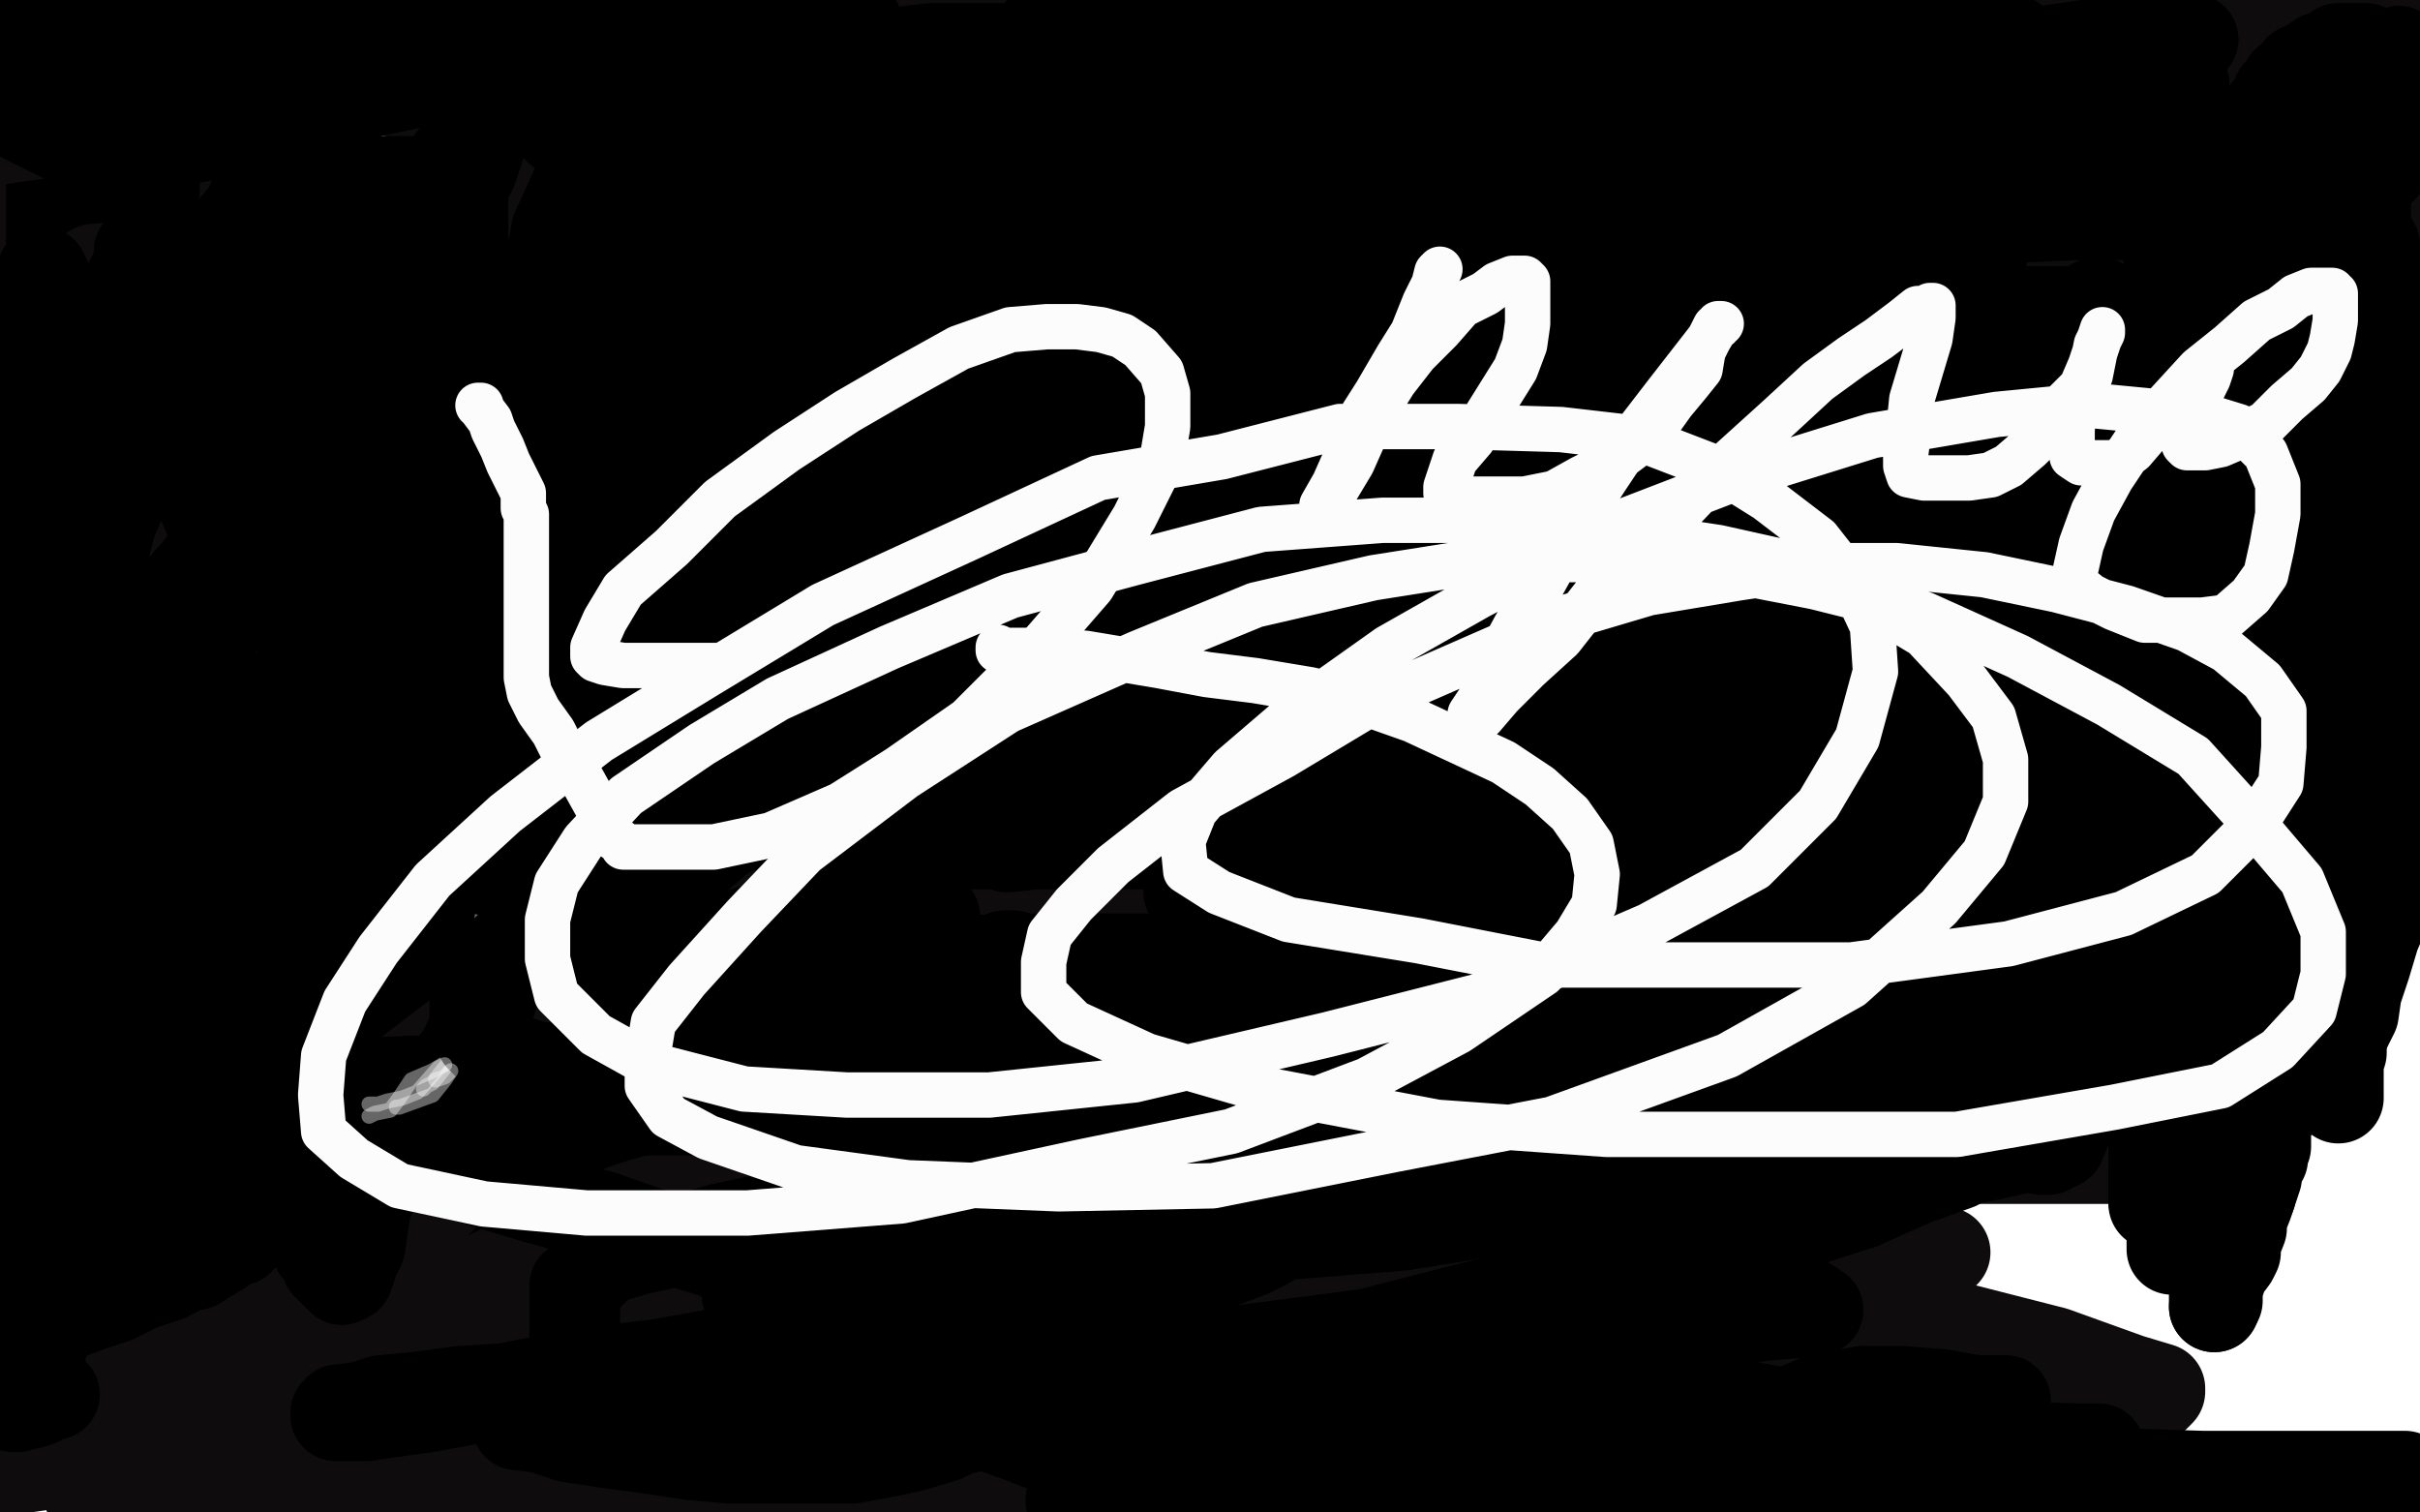 <?xml version="1.0" standalone="no"?>
<!DOCTYPE svg PUBLIC "-//W3C//DTD SVG 1.1//EN"
"http://www.w3.org/Graphics/SVG/1.1/DTD/svg11.dtd">

<svg width="800" height="500" version="1.1" xmlns="http://www.w3.org/2000/svg" xmlns:xlink="http://www.w3.org/1999/xlink" style="stroke-antialiasing: false"><desc>This SVG has been created on https://colorillo.com/</desc><rect x='0' y='0' width='800' height='500' style='fill: rgb(255,255,255); stroke-width:0' /><polyline points="309,126 308,126 308,126 303,129 303,129 294,137 294,137 280,147 280,147 265,159 265,159 248,172 248,172 237,181 237,181 227,193 227,193 214,210 214,210 187,237 154,270 120,303 100,324 88,335 86,338 86,339 89,339 103,333 126,325 157,313 184,300 218,285 251,269 278,254 300,238 321,218 329,205 331,198 330,196 327,196 319,196 303,198 282,207 257,226 228,247 205,269 183,291 172,303 166,312 166,313 169,313 182,312 209,300 249,279 296,250 328,222 363,187 383,157 391,131 390,114 382,102 369,95 346,94 312,96 259,110 208,135 163,167 133,200 113,232 103,258 103,273 111,281 128,287 156,287 193,285 240,273 277,258 309,242 329,225 341,208 344,192 344,178 333,164 316,151 293,143 273,143 246,149 203,166 160,188 126,212 106,236 88,268 84,292 84,307 93,318 118,328 164,336 227,336 287,328 347,314 393,292 432,265 453,239 463,213 462,187 445,162 424,141 389,122 350,111 307,106 262,106 218,116 178,133 145,155 121,179 101,212 89,241 88,262 95,275 112,287 146,297 188,299 241,299 292,290 345,274 389,250 430,225 453,198 465,177 465,163 461,154 451,149 432,147 404,147 363,156 320,173 271,200 224,230 186,266 163,297 148,329 147,347 157,361 186,375 238,389 306,395 383,395 455,395 524,395 584,384 626,370 651,358 660,350 661,346 657,343 644,340 619,339 569,339 513,339 456,350 406,364 350,380 307,402 270,419 256,428 254,430 254,431 262,434 285,437 331,444 381,446 437,446 490,446 540,448 584,448 623,448 643,448 655,447 658,446 648,446 625,443 584,435 534,433 481,433 431,433 387,444 349,451 331,454 323,455 322,455 332,455 365,455 415,455 479,457 535,464 597,468 638,468 680,468 704,466 712,462 714,460 714,459 704,456 679,447 632,435 578,423 515,413 461,407 409,407 363,401 327,394 311,390 304,386 304,384 309,382 330,375 373,365 428,355 482,347 531,339 582,332 618,324 639,320 646,317 647,316 647,315 638,313 612,309 564,303 511,303 448,303 392,303 333,310 284,320 251,327 239,328 237,329 243,329 268,329 323,329 384,329 441,335 502,339 547,339 588,339 611,339 623,339 625,339 623,339 613,339 590,338 546,330 493,328 446,328 391,328 343,328 299,328 271,328 257,327 254,326 259,324 289,315 338,307 404,295 461,284 521,272 579,260 622,252 645,244 656,240 657,239 657,237 648,235 629,231 591,228 533,228 472,228 406,229 345,241 294,249 261,256 248,257 246,257 247,257 255,257 286,248 340,238 398,226 441,220 498,208 555,200 596,190 620,186 629,185 630,184 622,184 603,187 565,194 518,204 464,214 415,224 368,234 338,240 322,243 320,243 328,241 357,230 407,214 467,204 524,192 585,179 625,172 658,163 679,156 686,153 681,153 664,153 629,160 582,170 519,182 459,195 393,208 339,218 301,225 289,225 287,225 290,224 308,219 351,212 410,208 465,208 524,208 573,208 623,198 655,193 676,188 684,186 678,186 659,186 628,186 581,186 531,186 476,186 418,186 357,186 311,180 278,171 267,164 264,162 265,161 277,155 303,145 349,138 392,128 439,120 477,113 509,106 528,104 539,100 540,100 539,100 529,100 503,105 457,115 402,125 342,138 285,148 234,152 193,152 172,151 164,147 164,146 167,144 184,136 212,128 256,121 302,113 345,103 375,97 396,89 407,83 409,80 405,78 392,78 369,78 336,78 299,78 269,78 233,78 210,78 193,78 186,78 185,78 188,75 193,69 199,61 205,54 207,49 207,46 207,44 206,42 205,42 201,42 192,45" style="fill: none; stroke: #0e0c0c; stroke-width: 30; stroke-linejoin: round; stroke-linecap: round; stroke-antialiasing: false; stroke-antialias: 0; opacity: 1.0"/>
<polyline points="450,251 451,252 451,252 453,252 453,252 455,252 455,252 458,252 458,252 459,252 459,252 460,252 460,252 461,252 461,252 462,252 462,252" style="fill: none; stroke: #000000; stroke-width: 5; stroke-linejoin: round; stroke-linecap: round; stroke-antialiasing: false; stroke-antialias: 0; opacity: 1.0"/>
<polyline points="192,45 181,50 164,59 144,75 124,98 109,121 99,139 98,153 105,163 118,170 142,175 170,175 204,174 234,169 267,159 294,145 312,129 318,116 318,105 311,96 298,87 281,82 260,81 233,81 206,85 175,95 145,113 122,131" style="fill: none; stroke: #0e0c0c; stroke-width: 30; stroke-linejoin: round; stroke-linecap: round; stroke-antialiasing: false; stroke-antialias: 0; opacity: 1.0"/>
<polyline points="462,252 463,252 464,252 466,252 467,252 470,252 472,252 474,252 476,252 478,252 480,252 482,253 484,253 485,253 486,253 488,254 489,254 491,254 493,254 497,255 500,255 502,255 508,257 510,257 514,258 515,258 517,258 518,258 519,259" style="fill: none; stroke: #000000; stroke-width: 5; stroke-linejoin: round; stroke-linecap: round; stroke-antialiasing: false; stroke-antialias: 0; opacity: 1.0"/>
<polyline points="122,131 105,153 98,169 97,180 103,189 118,196 147,200 178,201 216,197 244,189 276,175 297,155 308,138 310,123 307,104 296,87 282,72 268,61 245,52" style="fill: none; stroke: #0e0c0c; stroke-width: 30; stroke-linejoin: round; stroke-linecap: round; stroke-antialiasing: false; stroke-antialias: 0; opacity: 1.0"/>
<polyline points="519,259 518,259" style="fill: none; stroke: #000000; stroke-width: 5; stroke-linejoin: round; stroke-linecap: round; stroke-antialiasing: false; stroke-antialias: 0; opacity: 1.0"/>
<polyline points="245,52 223,47 200,47 182,49 159,58 142,70 128,85 118,97 112,107 111,116 117,124 131,133 156,141 180,144 202,144 230,144 258,138 277,134 295,126 306,120 309,119 310,119 305,119 292,126 270,139 244,159 216,183 191,209 165,241 151,263 145,275 145,282 154,287 171,289 199,289 233,289 279,279 325,271 377,261 413,252 436,243 445,239 446,237 442,237 431,237 410,237 374,245 325,257 287,274 252,292 231,312 218,329 217,340 218,347 228,353 245,361 269,365 296,370 325,373 350,373 379,373 404,366 425,356 436,348 442,341 442,339 437,339 418,338 392,340 361,348 332,364 300,390 282,409 275,422 275,432 285,441 305,445 348,450 392,450 442,450 476,450 511,443 531,437 547,427 555,417 560,406 562,395 562,385 559,378 553,372 543,367 531,363 518,363 506,366 493,375 484,382 479,386 479,388 481,388 493,390 516,390 542,389 570,381 594,368 619,351 634,339 643,327 647,317 647,308 642,297 632,282 616,262 592,240 567,221 527,206 490,201 445,201 401,211 348,230 296,244 241,256 205,267 192,272 190,274 190,275 196,276 211,279 234,279 259,278 295,271 323,261 344,250 353,243 357,238 357,236 354,235 342,233 323,233 297,236 260,246 223,261 191,277 172,289 163,295 167,295 186,287 215,273 248,253 276,234 300,209 319,189 330,172 335,157 336,145 336,134 330,121 321,109 309,99 297,92 286,90 278,90 271,90 262,95 256,100 247,105 241,111 234,116 229,120 227,124 225,130 225,136 225,144 231,152 247,162 280,173 329,183 386,189 439,189 493,180 532,169 566,154 582,146 592,141 596,137 597,135 598,132 598,129 596,125 592,119 585,112 575,105 560,99 538,95 517,92 488,87 461,83 435,81 416,81 400,82 387,86 376,91 370,96 367,99 366,104 374,111 389,119 415,129 439,133 466,136 496,136 525,134 555,129 573,121 587,112 591,106 591,100 588,94 579,86 567,78 545,68 515,52 473,37 437,28 394,22 360,22 317,29 278,40 246,56 221,71 207,81 201,90 201,96 206,101 219,108 243,119 279,130 314,137 346,142 378,144 401,142 425,133 439,122 448,113 452,105 453,99 452,93 447,89 439,85 426,84 408,84 383,84 348,86 304,96 253,105 193,116 146,128 107,141 85,151 79,156 78,159 82,160 93,165 114,168 141,172 182,178 215,178" style="fill: none; stroke: #0e0c0c; stroke-width: 30; stroke-linejoin: round; stroke-linecap: round; stroke-antialiasing: false; stroke-antialias: 0; opacity: 1.0"/>
<polyline points="72,426 73,426 73,426 74,426 74,426 75,424 75,424 75,420 75,420 75,415 75,415 75,411 75,411 73,408 73,408 73,402 73,402 72,399 72,399 70,393 70,393 69,390 69,390" style="fill: none; stroke: #000000; stroke-width: 30; stroke-linejoin: round; stroke-linecap: round; stroke-antialiasing: false; stroke-antialias: 0; opacity: 1.0"/>
<polyline points="215,178 255,175 291,162 321,149 333,137 341,127 343,117 343,108 335,97 322,83 299,63 261,42 213,22 180,15 152,15 132,21 108,34 88,50 72,64 60,79 56,91 56,105 65,117 83,134 124,155 167,174 214,190 253,199 292,201 321,200 344,189 355,183 360,171 360,159 359,147 351,133 334,115" style="fill: none; stroke: #0e0c0c; stroke-width: 30; stroke-linejoin: round; stroke-linecap: round; stroke-antialiasing: false; stroke-antialias: 0; opacity: 1.0"/>
<polyline points="69,390 69,385 69,381 69,378 69,374 69,371 69,366 69,362 69,359 69,355 69,350 69,347 69,344 69,340" style="fill: none; stroke: #000000; stroke-width: 30; stroke-linejoin: round; stroke-linecap: round; stroke-antialiasing: false; stroke-antialias: 0; opacity: 1.0"/>
<polyline points="334,115 314,100 286,82 246,61 200,43 162,34 119,29 88,29 53,33 27,44 11,54 1,62 8,83 19,88 31,89" style="fill: none; stroke: #0e0c0c; stroke-width: 30; stroke-linejoin: round; stroke-linecap: round; stroke-antialiasing: false; stroke-antialias: 0; opacity: 1.0"/>
<polyline points="69,340 69,337 69,335 69,333 69,330 69,326 69,324 69,320 69,317 69,313 69,307 69,302 70,294 70,289 70,283 70,275 70,268 70,260 70,253 70,244 70,234 70,226 70,216 70,207 70,200 69,191 67,185 66,182 66,179 64,178 63,176 62,176 62,177 61,184 59,191 57,204 57,213 57,224 57,238 57,254 57,269 57,284 57,301 57,318 57,331 57,345 57,356 57,365 56,373 54,381 53,388 53,395 51,400 51,406 51,412 51,417 50,420 50,425 50,427 49,429 49,432 48,434 48,436 48,438 48,439 47,441 47,442 47,443 47,444 46,444 45,446 45,448 45,449 45,451 45,452 44,453 44,454 44,455 44,456 44,457 43,457 41,455 40,448 40,442 39,431 36,420 34,409 34,399 34,387 33,376 31,362 31,349 30,335 30,323 27,310 27,301 27,290 27,280 27,272 27,264 27,255 27,246 27,239 27,231 27,224 27,216 27,211 27,205 27,203 27,201 27,198 27,197 27,200 27,209 27,219 27,231 27,246 27,261 27,277 27,300 27,317 27,339 27,356 27,378 27,393 26,408 24,419 24,430 23,437 22,444 21,449 21,453 20,453 20,455 20,456 19,457 19,454 16,448 13,440 12,433 9,420 7,409 7,393 6,378 2,364 2,350 2,335 0,323 0,311 0,302 0,294 0,286 0,280 0,275 0,272 0,268 0,265 0,262 1,261 1,260 1,261 2,266 4,273 5,283 7,295 9,308 11,319 12,330 12,342 12,353 12,362 12,372 12,380 12,387 12,393 12,397 12,400 12,402 12,403 12,404 12,403 12,394 12,381 12,367 12,348 9,327 6,301 3,277 0,143 1,157 5,174 7,193 8,206 11,220 14,241 15,249 17,256 17,260 17,263 17,265 17,266 18,267 18,266 19,260 19,252 19,243 19,232 19,219 19,207 19,194 19,179 19,164 19,150 17,138 17,127 17,115 17,104 17,94 17,85 17,77 17,70 17,66 17,62 17,60 17,58 17,57 18,62 19,72 22,83 25,98 26,113 30,131 33,147 34,164 38,181 42,197 44,206 45,217 47,227 47,231 47,233 48,235 48,236 49,236 50,232 50,222 50,212 50,203 50,191 50,181 50,168 50,157 50,145 50,134 50,123 50,115 50,106 50,101 51,96 51,95 52,93 52,91 54,95 55,103 55,112 57,124 59,135 61,147 62,161 65,173 65,184 69,198 69,207 72,216 72,222 72,226 73,229 74,230 74,231 75,232 76,231 78,226 78,220 79,212 81,203 81,191 81,179 81,165 81,153 81,141 81,132 81,125 81,120 81,118 84,125 84,134 85,143 88,156 90,167 94,183 98,197 99,212 102,224 103,238 106,250 106,264 108,273 109,283 109,291 111,296 111,299 111,301 112,296 114,282 115,268 117,255 118,241 121,227 124,214 124,203 124,189 125,179 125,170 127,163 128,158 130,155 131,153 131,152 132,152 135,153 138,163 141,174 144,185 147,196 151,209 154,220 155,232 155,243 155,251 155,257 155,260 155,262 155,263 155,261 155,258 155,251 155,244 155,234 155,226 155,217 151,207 148,195 145,186 145,177 144,172 144,169 143,165 142,165 142,166 142,175 142,185 142,194 142,205 142,215 142,227 142,236 142,246 142,253 142,262 142,266 142,270 142,272 142,273 142,274 142,271 142,266 142,259 142,250 142,244 142,237 142,230 142,224 142,221 142,220 142,218 142,223 139,229 139,233 137,236 136,242 134,247 134,252 133,254 132,259 131,261 130,261 130,258 130,249 130,239 130,227 132,213 136,197 137,180 141,161 144,142 145,125 147,111 150,96 151,83 152,74 154,62 155,54 157,48 158,42 160,39 161,35 162,32 162,33 159,40 157,44 151,51 145,59 138,70 129,77 121,85 113,94 108,100 101,109 97,117 94,121 92,124 90,126 90,128 89,129 88,130 89,130 91,130 98,124 109,117 119,108 131,99 140,89 150,84 163,72 172,65 181,57 187,53 189,51 190,50 190,49 187,52 178,57 167,63 154,71 140,79 121,89 108,97 97,104 89,108 83,114 79,118 77,121 77,123 77,125 77,127 79,127 89,124 99,121 109,117 117,112 129,107 133,104 140,99 143,96 146,92 147,89 149,83 149,77 149,73 149,69 147,66 145,64 143,62 138,60 136,60 133,60 129,60 122,60 118,60 109,65 103,70 94,76 86,84 80,89 77,94 74,98 73,101 72,104 72,105 72,106 72,107 72,108 73,108 79,108 86,105 95,101 102,96 108,93 114,90 121,84 125,81 128,77 130,72 131,70 131,69 131,68 131,66 131,65 131,64 130,64 128,64 123,64 117,64 112,64 105,64 99,65 93,67 86,70 80,73 74,75 71,76 67,79 65,81 61,82 61,83 64,78 71,74 76,69 82,66 90,60 96,57 103,56 106,54 110,53 111,52 113,52 110,52 104,55 97,58 88,62 78,64 67,67 55,68 45,68 38,70 32,71 28,71 27,71 25,72 25,73 23,74 23,76 23,79 23,81 23,83 23,87 23,89 23,92 23,96 23,100 23,102 23,105 23,106 25,111 26,113 26,115 27,117 28,117 28,119 28,120 28,121 28,122 28,123 28,124 28,125" style="fill: none; stroke: #000000; stroke-width: 30; stroke-linejoin: round; stroke-linecap: round; stroke-antialiasing: false; stroke-antialias: 0; opacity: 1.0"/>
<polyline points="31,89 52,87 61,83 68,78 76,63 77,53 77,42 71,31 63,21 55,14 47,12 37,12 25,12 11,14 0,46 14,44 29,42 53,32 58,29 59,27 59,26 59,25" style="fill: none; stroke: #0e0c0c; stroke-width: 30; stroke-linejoin: round; stroke-linecap: round; stroke-antialiasing: false; stroke-antialias: 0; opacity: 1.0"/>
<polyline points="28,125 28,123 27,120 26,117 25,114 23,111 22,109 21,105 19,101 18,99 17,96 16,95 15,92" style="fill: none; stroke: #000000; stroke-width: 30; stroke-linejoin: round; stroke-linecap: round; stroke-antialiasing: false; stroke-antialias: 0; opacity: 1.0"/>
<polyline points="59,25 57,24 50,22 40,20 28,18 14,18 1,18 8,25 22,24 56,18 74,11 94,4 105,1 113,0 114,0 47,1 29,3 16,3 9,4 8,4 8,5 10,5 17,5 26,5 37,5 45,5 55,4 65,4 75,4 86,4 97,4 110,0 247,1 242,6 234,14 219,24 134,90 99,121 78,149 67,173 64,187 70,200 86,207 116,212 160,212 220,201 278,191 339,167" style="fill: none; stroke: #0e0c0c; stroke-width: 30; stroke-linejoin: round; stroke-linecap: round; stroke-antialiasing: false; stroke-antialias: 0; opacity: 1.0"/>
<polyline points="15,92 14,90" style="fill: none; stroke: #000000; stroke-width: 30; stroke-linejoin: round; stroke-linecap: round; stroke-antialiasing: false; stroke-antialias: 0; opacity: 1.0"/>
<polyline points="339,167 390,145 427,118 453,97 465,80 470,71 470,68 465,64 453,60 433,56 395,48 357,41 308,33 260,28 226,28 193,28 179,28 176,28 177,28 183,28 204,26 245,19 288,11 339,5 282,5 330,11 380,11 455,11 476,10 488,9 495,9 497,9 493,9 483,9 468,10 443,15 412,18 371,28 336,31 316,31 308,31 309,31 319,30 345,26 387,22 435,22 482,22 523,22 557,21 586,17 603,17 614,17 616,17 615,17 608,17 596,17 583,17 566,17 547,21 526,24 512,28 504,29 502,29 504,29 514,29" style="fill: none; stroke: #0e0c0c; stroke-width: 30; stroke-linejoin: round; stroke-linecap: round; stroke-antialiasing: false; stroke-antialias: 0; opacity: 1.0"/>
<polyline points="14,90 14,92 14,94 13,98 11,104 11,107 11,111 11,114 11,117 11,121 11,123 11,126 11,128 11,130" style="fill: none; stroke: #000000; stroke-width: 30; stroke-linejoin: round; stroke-linecap: round; stroke-antialiasing: false; stroke-antialias: 0; opacity: 1.0"/>
<polyline points="514,29 529,29 550,29 570,29 599,25 623,21 645,17 656,14 662,13 658,13 645,13 626,13 592,11 554,4 518,4 487,4 459,4 446,4 443,4 446,4 454,4 467,6 484,7 506,7 523,7 545,7 562,7 576,7 583,8 584,9 580,10 571,10 557,10 540,8 519,6 500,3 489,1 488,1 488,0 574,1 617,7 653,16 715,26 731,28 739,29 742,29 737,29 727,29 716,29 702,29 689,32 676,34 668,37 664,39" style="fill: none; stroke: #0e0c0c; stroke-width: 30; stroke-linejoin: round; stroke-linecap: round; stroke-antialiasing: false; stroke-antialias: 0; opacity: 1.0"/>
<polyline points="11,130 11,132 11,137 11,139 11,141 11,143 11,145 11,147 13,150 13,152 14,154 14,155 14,157 15,159" style="fill: none; stroke: #000000; stroke-width: 30; stroke-linejoin: round; stroke-linecap: round; stroke-antialiasing: false; stroke-antialias: 0; opacity: 1.0"/>
<polyline points="664,39 670,39 684,38 701,38 718,38 732,38 747,38 760,38 768,36 774,36 776,35 774,33 765,29 750,22 739,16 729,13 726,11 725,11 725,10 727,9 732,5 739,3 746,2 753,1 757,1 762,1 764,1 765,1 766,1 768,1 774,1 782,1 793,1 799,7 785,9 770,12 720,14 704,13 693,11 684,10 679,9 676,9 678,8 686,6 694,5 705,4 717,4 732,4 747,4 760,4 769,4 771,3 768,3 758,3 747,5 733,8 715,11 694,14 667,14 641,14 619,14 605,18 601,19 608,19 626,22 653,27 680,32 715,39 757,50 795,57 716,57 666,57 602,57 588,58 585,58 592,59 609,59 635,62 662,67 697,72 728,74 759,74 781,74 793,74 796,74 795,74 788,74 771,74 749,74 713,74 666,74 616,74 570,78 524,87 500,90 491,93 497,93 514,90 545,89 579,89 617,89" style="fill: none; stroke: #0e0c0c; stroke-width: 30; stroke-linejoin: round; stroke-linecap: round; stroke-antialiasing: false; stroke-antialias: 0; opacity: 1.0"/>
<polyline points="15,159 16,160 18,160 20,157 24,151 25,147 27,141 30,135 33,128 36,121 39,113 39,108" style="fill: none; stroke: #000000; stroke-width: 30; stroke-linejoin: round; stroke-linecap: round; stroke-antialiasing: false; stroke-antialias: 0; opacity: 1.0"/>
<polyline points="617,89 652,91 692,97 722,101 733,104 734,104 731,105 720,108 702,111 673,116 632,123 578,129 524,137 470,147 431,156 414,162 412,163 413,163" style="fill: none; stroke: #0e0c0c; stroke-width: 30; stroke-linejoin: round; stroke-linecap: round; stroke-antialiasing: false; stroke-antialias: 0; opacity: 1.0"/>
<polyline points="39,108 42,102 42,98 43,93 46,87 46,83 48,80 49,75 49,72 50,69 50,68 51,63 51,61" style="fill: none; stroke: #000000; stroke-width: 30; stroke-linejoin: round; stroke-linecap: round; stroke-antialiasing: false; stroke-antialias: 0; opacity: 1.0"/>
<polyline points="413,163 425,163 454,161 496,161 543,161 590,161 635,161 668,161 692,163 699,163 690,165 673,168 649,172 611,179 570,189 525,200 494,211 468,222 458,228" style="fill: none; stroke: #0e0c0c; stroke-width: 30; stroke-linejoin: round; stroke-linecap: round; stroke-antialiasing: false; stroke-antialias: 0; opacity: 1.0"/>
<polyline points="51,61 51,59 51,56 52,53 53,53 53,52 54,50 56,48 58,47 61,46 67,45 72,43" style="fill: none; stroke: #000000; stroke-width: 30; stroke-linejoin: round; stroke-linecap: round; stroke-antialiasing: false; stroke-antialias: 0; opacity: 1.0"/>
<polyline points="458,228 457,229 466,229 488,233 526,239 570,250 617,264 653,275 682,285 692,289 693,290 687,291 674,295 655,297 629,300 593,300 561,302 529,307 510,311 500,312 499,314 500,314 510,315 538,321 579,332 618,343 650,355 681,369 700,378 708,382 709,383 704,383 692,383 675,383 647,383 614,383 578,383 544,383 508,383 485,385 473,386 470,386 474,386 485,386 502,388 535,395 562,400 591,405 613,409 631,412 641,413 643,414 640,414 629,414 615,413 592,409 554,402 510,395 475,387 437,382 420,381 413,381 414,381 420,381 436,382 457,387 479,391 507,399 538,409 558,417 571,421 578,424 578,425 575,425 567,425" style="fill: none; stroke: #0e0c0c; stroke-width: 30; stroke-linejoin: round; stroke-linecap: round; stroke-antialiasing: false; stroke-antialias: 0; opacity: 1.0"/>
<polyline points="72,43 76,42 79,42 83,41 85,41 86,41 87,41" style="fill: none; stroke: #000000; stroke-width: 30; stroke-linejoin: round; stroke-linecap: round; stroke-antialiasing: false; stroke-antialias: 0; opacity: 1.0"/>
<polyline points="567,425 554,425 531,425 501,421 458,413 419,404 382,401 352,401 337,401 330,401 329,401 330,401 336,401 347,401 360,401 378,405 397,409 412,415 427,420 434,423 440,423 436,424 427,425 414,426 399,426 381,426 356,426 328,426 309,430 298,431 295,433 296,433 303,433 318,433 337,433 369,438 396,442 425,447 450,452 462,454 465,455 462,456 450,457 433,457 411,457 388,457 355,457 319,457 291,457 275,459 265,461 263,462 263,463 265,463 274,463 291,464 321,469 351,476 380,480 406,490 423,495" style="fill: none; stroke: #0e0c0c; stroke-width: 30; stroke-linejoin: round; stroke-linecap: round; stroke-antialiasing: false; stroke-antialias: 0; opacity: 1.0"/>
<polyline points="87,41 87,43 87,45 87,47 87,50 87,52 87,55 85,60 84,66 81,71 76,77 73,83 70,89 67,96" style="fill: none; stroke: #000000; stroke-width: 30; stroke-linejoin: round; stroke-linecap: round; stroke-antialiasing: false; stroke-antialias: 0; opacity: 1.0"/>
<polyline points="423,495 309,494 293,491 286,489 283,488 287,486 296,485 310,484 327,484 344,484 360,484 374,485 384,487 388,488 386,488 378,488" style="fill: none; stroke: #0e0c0c; stroke-width: 30; stroke-linejoin: round; stroke-linecap: round; stroke-antialiasing: false; stroke-antialias: 0; opacity: 1.0"/>
<polyline points="67,96 67,101 63,109 63,116 63,123 63,131 63,141 63,149 63,157 67,166 70,173 73,179 76,183 78,185" style="fill: none; stroke: #000000; stroke-width: 30; stroke-linejoin: round; stroke-linecap: round; stroke-antialiasing: false; stroke-antialias: 0; opacity: 1.0"/>
<polyline points="378,488 363,488 344,488 319,488 291,488 266,488 238,488 223,488 212,488 209,488 213,487 224,486 236,486 249,485 263,485 282,485 296,485 305,485 307,485 304,485 295,485 280,485 257,485 235,485 207,485 182,485 159,485 144,485" style="fill: none; stroke: #0e0c0c; stroke-width: 30; stroke-linejoin: round; stroke-linecap: round; stroke-antialiasing: false; stroke-antialias: 0; opacity: 1.0"/>
<polyline points="78,185 79,187 81,187 85,187 87,187 91,186 98,180 107,171 113,163 124,154 133,145 141,138 149,128 157,119 163,110 169,101 175,95 177,93 180,89 180,88" style="fill: none; stroke: #000000; stroke-width: 30; stroke-linejoin: round; stroke-linecap: round; stroke-antialiasing: false; stroke-antialias: 0; opacity: 1.0"/>
<polyline points="144,485 135,485 133,485 134,485 142,485 159,485 178,485 204,485 232,485 257,485 272,485 281,486 283,487 282,487 276,487 263,487 240,487 215,487 187,487 162,487 128,487 106,487 89,487 81,487 78,487" style="fill: none; stroke: #0e0c0c; stroke-width: 30; stroke-linejoin: round; stroke-linecap: round; stroke-antialiasing: false; stroke-antialias: 0; opacity: 1.0"/>
<polyline points="180,88 180,89 179,94 175,103 170,113 165,124 159,137 152,154 143,175 138,192 129,212 122,230 118,252 114,271 112,285 112,299 112,311 112,322 112,328 113,334 115,338 118,341 119,342 121,342 123,342 127,339 131,332 136,322 139,312 140,301 142,290 144,277 146,265 147,250 149,236 150,223 154,210 154,198 157,185 157,175 159,166 160,159 162,151 163,146 163,143 163,141 163,139 163,138" style="fill: none; stroke: #000000; stroke-width: 30; stroke-linejoin: round; stroke-linecap: round; stroke-antialiasing: false; stroke-antialias: 0; opacity: 1.0"/>
<polyline points="78,487 83,487 95,487 112,487 129,487 151,487 165,487 177,487 181,487 182,487 173,487 79,489 56,489 44,489 37,489 35,489 37,489" style="fill: none; stroke: #0e0c0c; stroke-width: 30; stroke-linejoin: round; stroke-linecap: round; stroke-antialiasing: false; stroke-antialias: 0; opacity: 1.0"/>
<polyline points="163,138 164,138 165,139 165,143 165,149 165,156 165,165 165,174 165,184 165,195 165,207 165,220 165,233 165,246 165,258 165,270 165,281 165,294 165,304 167,316 168,324 169,332 171,339 171,345 172,349" style="fill: none; stroke: #000000; stroke-width: 30; stroke-linejoin: round; stroke-linecap: round; stroke-antialiasing: false; stroke-antialias: 0; opacity: 1.0"/>
<polyline points="37,489 43,489 54,487 69,484 93,481 108,481 121,481 128,481 129,481 128,481 122,482 111,483 97,486 78,488 55,490 41,491 31,492 29,493" style="fill: none; stroke: #0e0c0c; stroke-width: 30; stroke-linejoin: round; stroke-linecap: round; stroke-antialiasing: false; stroke-antialias: 0; opacity: 1.0"/>
<polyline points="172,349 172,355 173,358 173,364 174,370 174,372 176,375 176,376 177,379 177,381 178,383 179,385 180,386 181,387" style="fill: none; stroke: #000000; stroke-width: 30; stroke-linejoin: round; stroke-linecap: round; stroke-antialiasing: false; stroke-antialias: 0; opacity: 1.0"/>
<polyline points="29,493 31,493 33,492 36,492 42,491 49,487 58,484 64,480 70,478 72,477" style="fill: none; stroke: #0e0c0c; stroke-width: 30; stroke-linejoin: round; stroke-linecap: round; stroke-antialiasing: false; stroke-antialias: 0; opacity: 1.0"/>
<polyline points="181,387 184,389 185,390 189,390 191,390 194,390 201,388 207,384 212,381 218,376 226,369 234,364 243,355 255,345 266,336 279,326 291,316 300,310 309,303" style="fill: none; stroke: #000000; stroke-width: 30; stroke-linejoin: round; stroke-linecap: round; stroke-antialiasing: false; stroke-antialias: 0; opacity: 1.0"/>
<polyline points="72,477 70,477 60,477 49,479 35,481 23,483 9,485 1,486 6,482 18,476 28,470 39,462 66,430 70,421 70,412" style="fill: none; stroke: #0e0c0c; stroke-width: 30; stroke-linejoin: round; stroke-linecap: round; stroke-antialiasing: false; stroke-antialias: 0; opacity: 1.0"/>
<polyline points="232,333 230,338 230,338 228,341 228,341 224,345 224,345 221,350 221,350 215,356 215,356 211,360 211,360 205,365 205,365 198,370 198,370 192,374 192,374 186,380 186,380 179,384 179,384 173,387 173,387 168,392 168,392 164,395 159,398 158,399 155,401 155,402 154,403 153,404 152,406 151,408 150,410 150,411" style="fill: none; stroke: #000000; stroke-width: 30; stroke-linejoin: round; stroke-linecap: round; stroke-antialiasing: false; stroke-antialias: 0; opacity: 1.0"/>
<polyline points="70,412 71,405 71,403 67,404 64,407 56,414 47,423 39,434 31,446 24,456 21,462 21,464 23,464 29,464 40,464 55,458" style="fill: none; stroke: #0e0c0c; stroke-width: 30; stroke-linejoin: round; stroke-linecap: round; stroke-antialiasing: false; stroke-antialias: 0; opacity: 1.0"/>
<polyline points="150,411 150,413 149,416 149,418 149,420 149,422 149,424 149,427 149,428 152,428 158,428 166,428 174,428 186,428 197,428 211,424 224,421 236,417 249,416 261,414 272,413 284,411 291,410 301,410 306,408 309,408 310,408 311,407" style="fill: none; stroke: #000000; stroke-width: 30; stroke-linejoin: round; stroke-linecap: round; stroke-antialiasing: false; stroke-antialias: 0; opacity: 1.0"/>
<polyline points="55,458 134,409 156,385 184,353 201,328 213,309 217,299 218,297 213,297 203,302 187,312 161,335 127,361 94,396 60,429 35,456 23,468 56,467 92,458 134,445 174,428 216,410 251,392 279,373 299,359 311,349" style="fill: none; stroke: #0e0c0c; stroke-width: 30; stroke-linejoin: round; stroke-linecap: round; stroke-antialiasing: false; stroke-antialias: 0; opacity: 1.0"/>
<polyline points="311,407 307,407 298,407 288,407 277,407 265,407 251,407 242,407 230,407 220,407 212,407 204,407 195,407 186,405" style="fill: none; stroke: #000000; stroke-width: 30; stroke-linejoin: round; stroke-linecap: round; stroke-antialiasing: false; stroke-antialias: 0; opacity: 1.0"/>
<polyline points="311,349 313,348 312,348 306,350 291,357 270,368 237,384 200,403 151,427 110,451 71,476 54,491 51,494 52,495 64,495 92,492 142,475 192,459 245,441 288,419 335,393 368,369 390,348 400,337 403,334 403,333 398,333 385,333 367,333 337,339 307,353 275,371 244,392 213,414 197,429 204,429 221,429 256,425 296,418 343,406 386,388 421,372 453,356 467,345 471,343 470,343 462,345 443,353 412,363 370,376 334,389 302,403 285,414 275,422 271,427 270,429 274,431 287,432 307,432 334,430 365,420 391,408 418,393 436,378 446,366 450,357 450,352 447,348 439,345 424,344 397,344 353,354 309,365 264,381 232,397 218,406 213,411 213,412 215,413 227,415 244,415 277,415 311,415 354,408 395,397 435,382 460,367 480,350 489,340 495,328 496,320 495,313 489,307 476,302 462,298 437,297 404,297 360,305 323,320 296,337 285,348 281,358 281,361 286,364 300,365 323,365 346,363 367,360 389,354 406,345 417,336 423,328 426,322 426,319 424,316" style="fill: none; stroke: #0e0c0c; stroke-width: 30; stroke-linejoin: round; stroke-linecap: round; stroke-antialiasing: false; stroke-antialias: 0; opacity: 1.0"/>
<polyline points="313,429 314,430 314,430 314,431 314,431 310,435 310,435 303,436 303,436 293,439 293,439 280,442 280,442 260,446 260,446 240,447 240,447 218,451 218,451 192,454 192,454 167,459 167,459 152,460 152,460" style="fill: none; stroke: #000000; stroke-width: 30; stroke-linejoin: round; stroke-linecap: round; stroke-antialiasing: false; stroke-antialias: 0; opacity: 1.0"/>
<polyline points="424,316 418,313 406,310 391,309 376,310 363,315 352,320 344,324 342,324 341,325" style="fill: none; stroke: #0e0c0c; stroke-width: 30; stroke-linejoin: round; stroke-linecap: round; stroke-antialiasing: false; stroke-antialias: 0; opacity: 1.0"/>
<polyline points="152,460 137,462 126,463 120,465 113,466 112,466 111,467 111,468 121,468 142,465 169,460 200,458 242,449 276,444 316,440 349,433 374,427 391,422 405,417 413,414 419,411 426,406 430,404 431,403 432,402 433,401 429,400 416,400 397,400 372,400 341,400 305,400 269,400 239,406 225,410 211,413 201,416 197,419 193,423 190,425 190,428 190,430 190,433 190,435 190,437 190,439 190,442 190,443 190,448 190,451 195,455 207,459 211,461 225,462 237,462 251,462 263,462 276,462 289,462 298,462 309,462 317,462 323,461 325,461 327,461 323,461 310,461 293,461 274,461 254,461 232,461 215,461 200,461 190,461 182,461 179,461 177,461 175,461 175,462 174,462 172,463 171,464 170,464 170,466 170,468 171,471 179,472 188,475 201,477 216,479 229,481 241,482 252,482 263,482 272,482 282,482 293,480 302,478 312,475 318,472 320,472 321,470 322,470 322,469 322,468 322,466 322,464 322,461 322,457 319,453 308,448 297,441 282,433 265,428 236,414 219,409 199,402 177,396 157,390 140,385 129,384 119,382 110,381 103,379 96,379 89,379 86,379 84,379 83,379 82,379 82,380 85,382 93,382 106,382 120,382 139,382 159,382 181,377 201,370 218,365 229,361 238,358 242,356 244,356 244,355 244,354 244,353 239,353 227,353 212,353 196,353 176,353 147,357 121,358 96,366 78,371 63,378 53,382 46,387 42,391 38,395 38,398 36,403 35,406 35,407 35,408 37,408 42,408 52,408 69,401 84,394 104,387 121,376 132,368 143,359 152,350 156,342 162,332 165,323 166,318 166,315 166,311 166,308 163,305 161,304 157,302 150,302 142,302 135,302 125,302 115,306 105,313 95,319 85,327 80,334 77,340 75,344 74,347 72,349 72,350 73,347 75,338 76,329 79,320 83,307 86,294 90,280 93,266 95,251 97,238 99,227 100,219 100,213 102,209 102,207 102,206 102,205 102,209 102,216 102,223 102,232 102,242 102,254 102,266 102,279 102,291 102,304 102,317 102,329 102,341 102,351 102,359 102,364 102,370 102,373 102,375 102,376 102,379 102,380 102,381 101,383 101,384 100,385 100,386 100,387 100,389 100,391 100,395 100,397 100,400 101,405 103,409 105,413 108,415 108,418 111,421 112,422 113,423 115,422 117,416 119,412 120,405 121,399 123,393 126,386 127,380 128,375 130,370 131,367 131,366 131,364 132,363 132,367 131,368 127,372 123,376 119,380 115,384 112,388 104,392 99,395 96,396 94,398 90,401 88,402" style="fill: none; stroke: #000000; stroke-width: 30; stroke-linejoin: round; stroke-linecap: round; stroke-antialiasing: false; stroke-antialias: 0; opacity: 1.0"/>
<polyline points="273,225 295,219 295,219 314,215 314,215 325,213 325,213 330,213 330,213 327,213 327,213 320,219 320,219 308,225 308,225" style="fill: none; stroke: #000000; stroke-width: 30; stroke-linejoin: round; stroke-linecap: round; stroke-antialiasing: false; stroke-antialias: 0; opacity: 1.0"/>
<polyline points="88,402 85,405 82,407 79,410 76,410 73,413 65,418 61,419 55,422 46,425 38,429 29,432 21,435 11,438 3,440" style="fill: none; stroke: #000000; stroke-width: 30; stroke-linejoin: round; stroke-linecap: round; stroke-antialiasing: false; stroke-antialias: 0; opacity: 1.0"/>
<polyline points="308,225 293,236 273,249 250,267 227,286 209,302 199,313 195,317 195,318 196,318 206,318 224,315 257,305 289,290 321,274 349,259 374,240 397,224 411,212 419,204 421,202 420,202 412,202 396,206 366,214 326,227 284,245 244,260" style="fill: none; stroke: #000000; stroke-width: 30; stroke-linejoin: round; stroke-linecap: round; stroke-antialiasing: false; stroke-antialias: 0; opacity: 1.0"/>
<polyline points="3,440 12,457 11,457" style="fill: none; stroke: #000000; stroke-width: 30; stroke-linejoin: round; stroke-linecap: round; stroke-antialiasing: false; stroke-antialias: 0; opacity: 1.0"/>
<polyline points="244,260 204,279 182,291 175,296 176,296 189,293 222,282 259,268 307,252 346,237 386,220 416,204 443,189 459,179 466,174 466,173 463,173 449,175 428,179 401,183 354,193 316,200 273,210 234,219 213,222 208,222 214,221 241,217 287,209 349,207 407,207 462,207 505,202 546,192 565,188" style="fill: none; stroke: #000000; stroke-width: 30; stroke-linejoin: round; stroke-linecap: round; stroke-antialiasing: false; stroke-antialias: 0; opacity: 1.0"/>
<polyline points="16,460 17,460 18,461 14,462 13,463 10,464 9,464 8,464 6,465 5,465" style="fill: none; stroke: #000000; stroke-width: 30; stroke-linejoin: round; stroke-linecap: round; stroke-antialiasing: false; stroke-antialias: 0; opacity: 1.0"/>
<polyline points="565,188 574,183 576,180 576,179 570,178 554,176 525,171 481,161 438,154 383,146 339,144 300,144 277,144 266,142 265,142 265,141 271,138 293,131 328,126 377,116 418,109 462,100 500,90 535,85 552,81 563,77 563,76" style="fill: none; stroke: #000000; stroke-width: 30; stroke-linejoin: round; stroke-linecap: round; stroke-antialiasing: false; stroke-antialias: 0; opacity: 1.0"/>
<polyline points="5,465 4,465 5,461 9,454 13,448 16,438 23,428 30,415 40,399 52,382 64,365 77,345 92,323 108,300 123,280 137,258 151,243 164,225 176,213 187,200 196,190 204,178 212,171 220,161 226,154 233,148 238,143" style="fill: none; stroke: #000000; stroke-width: 30; stroke-linejoin: round; stroke-linecap: round; stroke-antialiasing: false; stroke-antialias: 0; opacity: 1.0"/>
<polyline points="563,76 562,76 551,76 530,76 497,76 447,76 392,76 336,76 295,76 266,76" style="fill: none; stroke: #000000; stroke-width: 30; stroke-linejoin: round; stroke-linecap: round; stroke-antialiasing: false; stroke-antialias: 0; opacity: 1.0"/>
<polyline points="238,143 244,139 249,134 255,129 257,128 261,125 262,125 264,124 264,123" style="fill: none; stroke: #000000; stroke-width: 30; stroke-linejoin: round; stroke-linecap: round; stroke-antialiasing: false; stroke-antialias: 0; opacity: 1.0"/>
<polyline points="266,76 256,77 256,78 263,78 287,74 337,70 384,70 434,70 476,70 513,66 543,60 559,57 563,56 564,56 564,55 560,55 548,55 528,55" style="fill: none; stroke: #000000; stroke-width: 30; stroke-linejoin: round; stroke-linecap: round; stroke-antialiasing: false; stroke-antialias: 0; opacity: 1.0"/>
<polyline points="264,123 264,127 264,133 264,142 264,152 261,164 257,178 249,195 241,213 234,233 228,248 220,264 213,279 209,292 205,303 202,313 200,319 199,325 199,327 198,330 198,331" style="fill: none; stroke: #000000; stroke-width: 30; stroke-linejoin: round; stroke-linecap: round; stroke-antialiasing: false; stroke-antialias: 0; opacity: 1.0"/>
<polyline points="528,55 497,55 452,55 403,55 347,55 297,55 250,55 219,55 207,55 206,55 211,53 235,49 286,43 410,43 463,43 510,43 541,43 558,43 562,42 558,42 542,42 513,43 471,43 419,43 363,43 313,43" style="fill: none; stroke: #000000; stroke-width: 30; stroke-linejoin: round; stroke-linecap: round; stroke-antialiasing: false; stroke-antialias: 0; opacity: 1.0"/>
<polyline points="198,331 201,330 204,323 207,315 208,306 211,294 216,278 222,261 227,242 230,223 234,202 238,180 240,160 242,141 244,128 244,117 244,109 244,103 244,100 244,99 243,104 241,114 236,126 230,137 226,149 218,166 210,184 203,202 195,220 186,238 183,252 178,266 176,278" style="fill: none; stroke: #000000; stroke-width: 30; stroke-linejoin: round; stroke-linecap: round; stroke-antialiasing: false; stroke-antialias: 0; opacity: 1.0"/>
<polyline points="313,43 263,43 227,43 199,43 187,43 185,43 189,42 207,40 238,36 277,36 324,36 369,36 408,36 435,32 448,28 450,28 449,28 441,27 418,27 382,27 329,27 277,27 218,27 166,27" style="fill: none; stroke: #000000; stroke-width: 30; stroke-linejoin: round; stroke-linecap: round; stroke-antialiasing: false; stroke-antialias: 0; opacity: 1.0"/>
<polyline points="176,278 175,289 174,297 173,300 173,303 175,295 178,283 181,272 186,258 189,239 193,218 197,201 201,182 202,167 205,148 206,130 209,116 212,103 213,93 213,85 215,78 215,75 216,72 216,70 216,69 216,72 216,80" style="fill: none; stroke: #000000; stroke-width: 30; stroke-linejoin: round; stroke-linecap: round; stroke-antialiasing: false; stroke-antialias: 0; opacity: 1.0"/>
<polyline points="166,27 79,27 76,27 80,27 93,27 110,27 138,27 165,22 222,11 243,8 256,6 261,5 260,5 252,5 232,8 200,13 162,22" style="fill: none; stroke: #000000; stroke-width: 30; stroke-linejoin: round; stroke-linecap: round; stroke-antialiasing: false; stroke-antialias: 0; opacity: 1.0"/>
<polyline points="216,80 215,87 211,100 209,111 208,125 204,138 201,152 199,166 197,185 194,199 194,212 194,226 194,235 194,244 194,248 194,251 195,241 195,227 195,211 195,194 195,174" style="fill: none; stroke: #000000; stroke-width: 30; stroke-linejoin: round; stroke-linecap: round; stroke-antialiasing: false; stroke-antialias: 0; opacity: 1.0"/>
<polyline points="162,22 115,32 74,41 28,49 6,38 50,29 90,23 194,0" style="fill: none; stroke: #000000; stroke-width: 30; stroke-linejoin: round; stroke-linecap: round; stroke-antialiasing: false; stroke-antialias: 0; opacity: 1.0"/>
<polyline points="195,174 195,157 195,135 195,115 195,99 195,79 195,65 195,52 195,42 195,35 195,32 195,30 195,35 195,41 194,52 190,63 184,76 181,94 175,113 169,135 164,155 159,177 155,196 154,213 154,224" style="fill: none; stroke: #000000; stroke-width: 30; stroke-linejoin: round; stroke-linecap: round; stroke-antialiasing: false; stroke-antialias: 0; opacity: 1.0"/>
<polyline points="194,0 180,4 225,7 256,7 273,7 282,7 283,7 280,7 268,7" style="fill: none; stroke: #000000; stroke-width: 30; stroke-linejoin: round; stroke-linecap: round; stroke-antialiasing: false; stroke-antialias: 0; opacity: 1.0"/>
<polyline points="154,224 154,234 154,239 152,243 152,244 152,245 153,245 153,242 153,236 153,226 153,216 153,206 153,195 153,184 153,172 153,158 153,145 153,131 153,117 153,106 153,94 153,85 153,78 153,72 153,67 153,65 153,63 152,63 150,63 147,69" style="fill: none; stroke: #000000; stroke-width: 30; stroke-linejoin: round; stroke-linecap: round; stroke-antialiasing: false; stroke-antialias: 0; opacity: 1.0"/>
<polyline points="268,7 249,7 224,7 190,7 152,7 102,7 60,7 24,7 9,7 1,7 0,7 1,7 9,2" style="fill: none; stroke: #000000; stroke-width: 30; stroke-linejoin: round; stroke-linecap: round; stroke-antialiasing: false; stroke-antialias: 0; opacity: 1.0"/>
<polyline points="147,69 143,78 139,86 132,99 122,116 110,135 99,154 86,176 75,193 67,208 57,223 54,230 50,237 47,245 47,248 45,253 44,254 44,255 46,255" style="fill: none; stroke: #000000; stroke-width: 30; stroke-linejoin: round; stroke-linecap: round; stroke-antialiasing: false; stroke-antialias: 0; opacity: 1.0"/>
<polyline points="9,2 95,0 79,4 63,6 22,10 2,10 5,8 28,8 58,8 192,39 240,57 280,74 301,85 310,88" style="fill: none; stroke: #000000; stroke-width: 30; stroke-linejoin: round; stroke-linecap: round; stroke-antialiasing: false; stroke-antialias: 0; opacity: 1.0"/>
<polyline points="46,255 49,250 55,240 62,229 66,219 74,204 79,191 89,174 100,155 111,134 123,119 133,100 143,81 151,66 156,56 159,47 161,43 164,35 164,32 164,30 165,30 166,30 166,32 162,40 154,47 147,57 141,66 128,80 115,94 94,109 80,121 64,135 54,146 45,156" style="fill: none; stroke: #000000; stroke-width: 30; stroke-linejoin: round; stroke-linecap: round; stroke-antialiasing: false; stroke-antialias: 0; opacity: 1.0"/>
<polyline points="310,88 311,88 311,89 307,91 296,95 283,96 264,98 244,100 216,100 192,98 178,96 174,96 175,95 182,94 197,92 225,85 257,80 291,80 327,80 357,80 382,80 392,80 393,80 386,80 368,82 333,87" style="fill: none; stroke: #000000; stroke-width: 30; stroke-linejoin: round; stroke-linecap: round; stroke-antialiasing: false; stroke-antialias: 0; opacity: 1.0"/>
<polyline points="45,156 40,165 37,172 35,179 32,185 31,190 31,195 29,200 29,203 29,206 29,208 28,212 28,214 28,218 28,220 28,222 28,223 28,224 31,224" style="fill: none; stroke: #000000; stroke-width: 30; stroke-linejoin: round; stroke-linecap: round; stroke-antialiasing: false; stroke-antialias: 0; opacity: 1.0"/>
<polyline points="333,87 286,87 233,89 187,98 143,110 122,117 115,120 114,121 120,121 135,121 158,119 195,114 230,109 265,102 295,97 311,94 316,93" style="fill: none; stroke: #000000; stroke-width: 30; stroke-linejoin: round; stroke-linecap: round; stroke-antialiasing: false; stroke-antialias: 0; opacity: 1.0"/>
<polyline points="31,224 36,222 44,214 52,206 58,197 66,188 73,178 80,165 86,155 90,143 96,130 100,120 104,110 108,103 112,97 114,91 116,87 117,84 118,83 119,82 119,85 119,92 119,100 119,110 119,121 117,133 116,148 113,166 112,179 112,194 112,211 112,226 112,235" style="fill: none; stroke: #000000; stroke-width: 30; stroke-linejoin: round; stroke-linecap: round; stroke-antialiasing: false; stroke-antialias: 0; opacity: 1.0"/>
<polyline points="316,93 315,93 307,93 287,97 261,100 223,108 182,115 133,121 84,121 42,121 25,121 23,121 27,121 42,121 60,121 94,121 130,121 174,121 208,121 241,121 262,124 275,127 277,129 277,131 271,136 256,142 235,152" style="fill: none; stroke: #000000; stroke-width: 30; stroke-linejoin: round; stroke-linecap: round; stroke-antialiasing: false; stroke-antialias: 0; opacity: 1.0"/>
<polyline points="112,235 112,246 115,251 120,254 126,255 134,255 145,255 159,255 179,246 209,229 246,214 287,193 322,174 359,161 399,144 423,131 444,121 462,114 473,107 482,103 491,97 496,96 499,95 499,94" style="fill: none; stroke: #000000; stroke-width: 30; stroke-linejoin: round; stroke-linecap: round; stroke-antialiasing: false; stroke-antialias: 0; opacity: 1.0"/>
<polyline points="235,152 204,164 176,173 146,179 127,182 118,183 116,184 124,184 154,179 201,178 259,178 312,178 372,169 420,162 465,150 488,147 498,145 499,145" style="fill: none; stroke: #000000; stroke-width: 30; stroke-linejoin: round; stroke-linecap: round; stroke-antialiasing: false; stroke-antialias: 0; opacity: 1.0"/>
<polyline points="499,94 496,94 484,97 467,101 439,107 403,118 362,128 305,136 264,145 225,156 197,166 177,172 164,178 161,180 160,181 160,183 165,183 177,183 194,181 223,178 258,173 312,165 363,159 412,153 455,143 493,138 520,133 540,132 551,130 560,130 562,129" style="fill: none; stroke: #000000; stroke-width: 30; stroke-linejoin: round; stroke-linecap: round; stroke-antialiasing: false; stroke-antialias: 0; opacity: 1.0"/>
<polyline points="499,145 498,145 490,145 474,148 437,153 391,161 339,168 290,178 247,186 222,190 212,193 220,193 240,193 279,193 329,193 379,193 432,193 476,193 515,193 533,196 538,197 537,197 529,199 507,203 470,204 426,204" style="fill: none; stroke: #000000; stroke-width: 30; stroke-linejoin: round; stroke-linecap: round; stroke-antialiasing: false; stroke-antialias: 0; opacity: 1.0"/>
<polyline points="562,129 560,129 548,133 530,140 505,146 479,156 444,165 410,175 371,186 341,193 318,202 305,208 298,214 296,215 296,216 296,218 300,221 308,224 322,226 347,226 388,226 452,226 513,226 579,226 640,226 693,226 733,229" style="fill: none; stroke: #000000; stroke-width: 30; stroke-linejoin: round; stroke-linecap: round; stroke-antialiasing: false; stroke-antialias: 0; opacity: 1.0"/>
<polyline points="426,204 376,204 332,204 294,210 278,212 270,214 274,214 288,214 312,214 348,214 396,214 443,214 493,218 537,228 572,233 588,235 592,235" style="fill: none; stroke: #000000; stroke-width: 30; stroke-linejoin: round; stroke-linecap: round; stroke-antialiasing: false; stroke-antialias: 0; opacity: 1.0"/>
<polyline points="733,229 760,236 774,238 785,242 789,244 789,245 789,248 789,250 789,255 786,262 777,268 766,276 750,287 733,300 714,311 702,321 693,330 687,338 684,349 679,357 677,365 675,371 675,374 675,378 675,380 676,380 677,380 681,378 685,368 689,357 695,342 705,316 715,291 725,254 734,218 744,180 747,146 752,111" style="fill: none; stroke: #000000; stroke-width: 30; stroke-linejoin: round; stroke-linecap: round; stroke-antialiasing: false; stroke-antialias: 0; opacity: 1.0"/>
<polyline points="592,235 590,236 580,237 567,237 548,237 515,237 476,237 428,237 392,237 375,238 369,240 374,240 392,240 427,244 471,255 515,265 559,276 600,286 635,291 649,292 652,293 645,293 630,293 601,293 559,293" style="fill: none; stroke: #000000; stroke-width: 30; stroke-linejoin: round; stroke-linecap: round; stroke-antialiasing: false; stroke-antialias: 0; opacity: 1.0"/>
<polyline points="752,111 757,81 759,61 759,47 759,36 759,31 759,28 759,30 759,41 759,53 759,71 759,88 759,111 759,130 759,153 759,172 759,197 759,217 759,237 759,252 759,268 759,285 759,300 759,315 759,327 759,337 759,346 759,352 759,356 759,358 759,360 759,361" style="fill: none; stroke: #000000; stroke-width: 30; stroke-linejoin: round; stroke-linecap: round; stroke-antialiasing: false; stroke-antialias: 0; opacity: 1.0"/>
<polyline points="559,293 510,293 465,293 426,293 404,293 394,295 393,295 394,295 402,295 424,293 460,293 493,293 526,293 563,293 593,293 618,289 631,287 634,286 635,286 635,285 626,283 611,281 582,278 541,270 498,266 454,265 404,265 367,265" style="fill: none; stroke: #000000; stroke-width: 30; stroke-linejoin: round; stroke-linecap: round; stroke-antialiasing: false; stroke-antialias: 0; opacity: 1.0"/>
<polyline points="759,361 757,360 754,354 750,346 746,334 740,322 739,311 736,295 731,273 728,247 723,218 723,184 723,156 722,128 722,111 722,91 722,72 722,58 722,46 722,36 722,33 722,29 722,28" style="fill: none; stroke: #000000; stroke-width: 30; stroke-linejoin: round; stroke-linecap: round; stroke-antialiasing: false; stroke-antialias: 0; opacity: 1.0"/>
<polyline points="367,265 351,265 348,265 349,265 356,264 377,264 407,264 446,264 483,264 519,264 549,264 566,264 572,263 565,262 550,262 530,262 496,262 463,262 426,264 388,272 356,277 340,279 333,280 342,279" style="fill: none; stroke: #000000; stroke-width: 30; stroke-linejoin: round; stroke-linecap: round; stroke-antialiasing: false; stroke-antialias: 0; opacity: 1.0"/>
<polyline points="722,28 722,37 722,54 722,74 722,96 722,124 722,155 722,191 722,224 722,260 722,291 718,325 718,351 718,373 718,388 718,400 718,407 718,411 718,412 718,413 720,411 720,400 720,385 720,371 720,352 720,330 720,302 720,276 720,246 720,215 720,176 720,143 720,107 720,73 720,48 720,31" style="fill: none; stroke: #000000; stroke-width: 30; stroke-linejoin: round; stroke-linecap: round; stroke-antialiasing: false; stroke-antialias: 0; opacity: 1.0"/>
<polyline points="342,279 361,278 397,278 430,278 466,278 497,278 525,278 537,278 541,278 542,277 541,277 531,277 510,279 477,279 430,279 380,279 327,279 288,279 268,279" style="fill: none; stroke: #000000; stroke-width: 30; stroke-linejoin: round; stroke-linecap: round; stroke-antialiasing: false; stroke-antialias: 0; opacity: 1.0"/>
<polyline points="720,31 720,22 720,13 720,12 719,15 717,31 717,48 717,70 717,95 717,131 717,165 715,201 715,235 715,271 715,302 715,329 715,346 715,361 715,371 713,382 712,389 712,394 712,397" style="fill: none; stroke: #000000; stroke-width: 30; stroke-linejoin: round; stroke-linecap: round; stroke-antialiasing: false; stroke-antialias: 0; opacity: 1.0"/>
<polyline points="268,279 262,279 264,279 278,274 313,269 358,267 408,267 452,267 496,267 527,267 552,267 563,267 564,267 563,267 555,268 540,268 517,268 486,268 445,268 402,266 361,266 335,266 326,266 325,266 331,265 350,264 400,264" style="fill: none; stroke: #000000; stroke-width: 30; stroke-linejoin: round; stroke-linecap: round; stroke-antialiasing: false; stroke-antialias: 0; opacity: 1.0"/>
<polyline points="712,397 712,398 712,396 712,388 712,374 712,358 712,335 712,304 712,277 712,243 711,212 706,177 701,145 698,124 697,110 695,103 694,101 694,100 693,100 691,101 690,110 687,128 687,143 685,164 685,186 685,211 685,237 685,259 685,281 685,296 685,308 685,319 685,329 685,334 685,337 685,339" style="fill: none; stroke: #000000; stroke-width: 30; stroke-linejoin: round; stroke-linecap: round; stroke-antialiasing: false; stroke-antialias: 0; opacity: 1.0"/>
<polyline points="400,264 450,264 507,275 556,284 611,297 652,304 681,309 691,309 692,309 687,310 675,310 652,311 613,311 563,311 515,313 472,319 454,321 450,322" style="fill: none; stroke: #000000; stroke-width: 30; stroke-linejoin: round; stroke-linecap: round; stroke-antialiasing: false; stroke-antialias: 0; opacity: 1.0"/>
<polyline points="685,339 685,330 681,312 679,289 673,254 668,213 662,165 656,119 649,73 643,27" style="fill: none; stroke: #000000; stroke-width: 30; stroke-linejoin: round; stroke-linecap: round; stroke-antialiasing: false; stroke-antialias: 0; opacity: 1.0"/>
<polyline points="450,322 461,319 485,315 530,309 571,304 611,296 649,289 676,284 695,282 704,280" style="fill: none; stroke: #000000; stroke-width: 30; stroke-linejoin: round; stroke-linecap: round; stroke-antialiasing: false; stroke-antialias: 0; opacity: 1.0"/>
<polyline points="643,27 609,297 609,292 608,285 607,282 607,278 607,275 607,273 607,271 607,270 607,269 606,269" style="fill: none; stroke: #000000; stroke-width: 30; stroke-linejoin: round; stroke-linecap: round; stroke-antialiasing: false; stroke-antialias: 0; opacity: 1.0"/>
<polyline points="704,280 707,278 704,277 695,274 678,271 651,266 605,259 559,249 512,237 487,233 479,231 480,230 489,226 503,221 527,218 562,211 603,206 636,204 673,202 705,197 719,197 722,197 722,198 720,200 711,203 694,209 674,217 652,222 630,228 612,235 597,241 591,244 599,244 614,244" style="fill: none; stroke: #000000; stroke-width: 30; stroke-linejoin: round; stroke-linecap: round; stroke-antialiasing: false; stroke-antialias: 0; opacity: 1.0"/>
<polyline points="606,269 605,268 605,267" style="fill: none; stroke: #000000; stroke-width: 30; stroke-linejoin: round; stroke-linecap: round; stroke-antialiasing: false; stroke-antialias: 0; opacity: 1.0"/>
<polyline points="614,244 639,244 664,244 692,244 717,244 734,244 741,244 735,246" style="fill: none; stroke: #000000; stroke-width: 30; stroke-linejoin: round; stroke-linecap: round; stroke-antialiasing: false; stroke-antialias: 0; opacity: 1.0"/>
<polyline points="613,267 613,268 613,271 605,274 597,277 587,281 574,285 557,293 532,301 507,307 481,318 455,330 437,338 423,346 417,350 416,352 416,353 418,351 438,340 461,331 492,319 532,302 583,283 628,266 660,250 697,235 726,223 737,217 746,214 747,213 748,213 748,217 745,225 742,233 734,245 728,253 721,266 717,275 711,284 708,290 704,295 701,298 700,300 699,301 697,303 701,302 707,301 714,299 719,298 721,298 722,298 721,299 713,301 699,305 683,308 664,313 640,317 608,320 582,325 563,329 544,332 530,334 522,337 517,339 515,339" style="fill: none; stroke: #000000; stroke-width: 30; stroke-linejoin: round; stroke-linecap: round; stroke-antialiasing: false; stroke-antialias: 0; opacity: 1.0"/>
<polyline points="66,239 67,239 67,239 104,239 104,239 147,239 147,239 150,239 151,239 151,240 149,240 147,240 126,240 96,240 91,240 89,240 82,242 80,244 73,245 70,248 68,252 66,254 66,252 67,252 68,250 85,244 101,240 119,235 124,233 132,229 137,229 140,231 144,233 147,234 150,236 152,236" style="fill: none; stroke: #ffffff; stroke-width: 5; stroke-linejoin: round; stroke-linecap: round; stroke-antialiasing: false; stroke-antialias: 0; opacity: 0.4"/>
<polyline points="515,339 521,339 534,339 542,339 561,339 583,339 611,339 636,339 656,339 668,339 676,339 682,339 684,339 681,339 671,340 663,344 653,346 641,349 624,350 608,353 588,354 574,358 560,358 552,360 546,361" style="fill: none; stroke: #000000; stroke-width: 30; stroke-linejoin: round; stroke-linecap: round; stroke-antialiasing: false; stroke-antialias: 0; opacity: 1.0"/>
<polyline points="130,236 127,236 127,236 117,236 117,236 111,238 111,238 106,239 103,241 101,242 96,244 92,245 88,248 84,249 81,250 79,251" style="fill: none; stroke: #ffffff; stroke-width: 5; stroke-linejoin: round; stroke-linecap: round; stroke-antialiasing: false; stroke-antialias: 0; opacity: 0.4"/>
<polyline points="546,361 550,361 559,360 576,356 594,349 622,347 647,343 667,336 679,336 690,336 694,336 695,336 696,336 695,338 685,343 671,346 651,352 618,360 583,366 548,371 513,376 475,382 461,383 449,386 441,386 444,386 448,386 459,386 472,383 491,379 517,377 549,374 579,369 609,369 629,369 646,369 657,369 665,369 668,369 669,369 670,369 669,371 665,375 656,379 647,385 633,390 615,398" style="fill: none; stroke: #000000; stroke-width: 30; stroke-linejoin: round; stroke-linecap: round; stroke-antialiasing: false; stroke-antialias: 0; opacity: 1.0"/>
<polyline points="80,248 81,247 81,247 95,242 95,242 101,240 101,240 120,236 127,234 135,233 142,233 146,231 147,231 148,232 150,233 151,234 152,236" style="fill: none; stroke: #ffffff; stroke-width: 5; stroke-linejoin: round; stroke-linecap: round; stroke-antialiasing: false; stroke-antialias: 0; opacity: 0.4"/>
<polyline points="615,398 584,408 545,419 499,429 452,441 406,447 377,451 347,456 328,460 321,461 318,462 318,463 318,464 318,465 318,467 326,471 337,475 350,480 372,485 394,490 421,494 443,494 474,494 499,494 516,494" style="fill: none; stroke: #000000; stroke-width: 30; stroke-linejoin: round; stroke-linecap: round; stroke-antialiasing: false; stroke-antialias: 0; opacity: 1.0"/>
<polyline points="150,236 149,234 149,234 147,234 147,234 136,233 136,233 131,233 124,233 122,234 119,234 117,235" style="fill: none; stroke: #ffffff; stroke-width: 5; stroke-linejoin: round; stroke-linecap: round; stroke-antialiasing: false; stroke-antialias: 0; opacity: 0.4"/>
<polyline points="516,494 527,495 532,496 534,497 531,497 524,497 513,497 500,497 483,497 463,497 441,497 421,497 399,497 382,497 367,497 359,497 355,497 354,496 360,496 370,496 387,496 407,496 430,493 457,489 486,485 513,482 531,480 542,478 550,476 556,476 560,476 562,476 557,476 542,476 524,476 496,476 471,476 445,476 423,476 406,476 393,476 382,476 376,476 373,476 372,476 373,476 381,476 393,476 411,476 434,476 465,476 495,476 526,476 551,476 571,476 583,476 592,476 595,476 593,474 589,474 579,473 566,471 551,471 527,467 490,463 444,456 398,450 361,444 323,439 293,434 266,429 253,428 247,428 247,427 252,427 263,427 282,426 317,420 357,415 414,409 464,405 513,397 559,391 595,391 616,389 632,385 646,384 657,382 666,380 671,379 673,378 672,378 665,378 653,378 635,378 614,378 578,380 528,380 477,384 421,386 370,392 317,392 285,397 258,402 244,405 232,408 229,410 228,411 235,411 249,411 278,410 315,405 380,399 435,399 495,390 544,381 598,375 641,369 680,358 702,352 725,343 743,334 754,331 759,327 762,325 763,322 763,320 760,319 753,317 741,317 725,317 694,317 655,317 594,317 533,317 469,317 403,317 342,317 297,318 261,318 248,318 243,318 243,319 247,320 262,320 283,320 327,320 389,317 459,306 538,297 617,284 680,274 736,268 771,262 787,260 797,257 799,255" style="fill: none; stroke: #000000; stroke-width: 30; stroke-linejoin: round; stroke-linecap: round; stroke-antialiasing: false; stroke-antialias: 0; opacity: 1.0"/>
<polyline points="140,239 140,239 140,239 142,239 142,239 146,240 149,244 153,250 154,254 155,258" style="fill: none; stroke: #ffffff; stroke-width: 5; stroke-linejoin: round; stroke-linecap: round; stroke-antialiasing: false; stroke-antialias: 0; opacity: 0.4"/>
<polyline points="799,255 593,128 594,128 595,127 601,126 608,124 617,124 625,123 633,123 639,123 642,123 644,123 645,123 642,123 642,123 633,123 633,123 618,123 618,123 597,123 597,123 572,123 572,123 539,123 539,123 480,123 480,123 455,123 455,123 441,123 441,123 432,123 432,123 430,123 430,123 432,122 439,118 454,117 474,115 548,104 580,101 608,99 622,96 631,96 637,94 640,93 642,93 639,93 629,93 620,93 591,93 576,93 564,93 556,93 550,93 546,94 544,95" style="fill: none; stroke: #000000; stroke-width: 30; stroke-linejoin: round; stroke-linecap: round; stroke-antialiasing: false; stroke-antialias: 0; opacity: 1.0"/>
<polyline points="156,254 156,254 156,254 156,249 156,249 153,246" style="fill: none; stroke: #ffffff; stroke-width: 5; stroke-linejoin: round; stroke-linecap: round; stroke-antialiasing: false; stroke-antialias: 0; opacity: 0.4"/>
<polyline points="544,95 544,97 544,98 544,99 544,100 546,102 552,102 560,102 570,102 582,102 594,102 609,102 621,102 632,101 641,97 647,94 652,91 654,89 655,86 656,79 656,76 656,73 656,71 656,69 653,65 651,64 646,61 641,60 634,58 624,58 613,57 601,57 587,57 574,57 564,57 559,57 556,57" style="fill: none; stroke: #000000; stroke-width: 30; stroke-linejoin: round; stroke-linecap: round; stroke-antialiasing: false; stroke-antialias: 0; opacity: 1.0"/>
<polyline points="152,242 152,243 152,243 157,249 157,249 158,254 158,254 158,258 160,265 162,268" style="fill: none; stroke: #ffffff; stroke-width: 5; stroke-linejoin: round; stroke-linecap: round; stroke-antialiasing: false; stroke-antialias: 0; opacity: 0.4"/>
<polyline points="556,57 555,57 554,57 558,57 566,57 581,57 595,57 612,57 629,52 641,49 652,46 659,45 665,41 666,40 667,40 667,39 663,39 655,41 651,42 643,42 638,44 631,44 628,44 626,44 624,44 622,44 620,44 618,44 614,44 607,44 602,44 595,44 589,45 583,47 579,47 575,47 572,48" style="fill: none; stroke: #000000; stroke-width: 30; stroke-linejoin: round; stroke-linecap: round; stroke-antialiasing: false; stroke-antialias: 0; opacity: 1.0"/>
<polyline points="162,258 162,259 162,259 162,261 162,261 162,264 162,264 162,269 162,274 162,279 162,284" style="fill: none; stroke: #ffffff; stroke-width: 5; stroke-linejoin: round; stroke-linecap: round; stroke-antialiasing: false; stroke-antialias: 0; opacity: 0.4"/>
<polyline points="572,48 579,48 594,48 611,48 633,48 655,48 681,48 698,48 710,48 722,48 731,48 737,48 740,48 743,48 744,47 745,47 746,46 746,45 747,45 747,43 748,41 748,39" style="fill: none; stroke: #000000; stroke-width: 30; stroke-linejoin: round; stroke-linecap: round; stroke-antialiasing: false; stroke-antialias: 0; opacity: 1.0"/>
<polyline points="162,287 162,285 162,285 163,285 163,285 164,281 164,281" style="fill: none; stroke: #ffffff; stroke-width: 5; stroke-linejoin: round; stroke-linecap: round; stroke-antialiasing: false; stroke-antialias: 0; opacity: 0.4"/>
<polyline points="748,39 749,39 750,36 751,35 753,32 753,31 755,29 756,27 759,25 760,23 761,23 767,19 771,18 773,16 775,16 776,16 777,16 779,16" style="fill: none; stroke: #000000; stroke-width: 30; stroke-linejoin: round; stroke-linecap: round; stroke-antialiasing: false; stroke-antialias: 0; opacity: 1.0"/>
<polyline points="735,246 722,248 699,250 668,250 637,249 607,244 584,237 572,231 568,229 570,226 579,221 590,218 605,216 619,213 636,211 649,209 660,204 668,200 671,197 673,195 673,194 668,193 657,193 636,193 605,193 569,193 541,193 524,192 516,190 516,189 524,187 545,185 579,183 626,183 668,183 709,183 737,183 752,183 756,183 757,183 756,182 748,182 734,182 707,182" style="fill: none; stroke: #000000; stroke-width: 30; stroke-linejoin: round; stroke-linecap: round; stroke-antialiasing: false; stroke-antialias: 0; opacity: 1.0"/>
<polyline points="779,16 781,16 782,16 782,18 784,22 784,25 784,27 784,31 786,34 786,36 786,38 786,40 786,42 786,45" style="fill: none; stroke: #000000; stroke-width: 30; stroke-linejoin: round; stroke-linecap: round; stroke-antialiasing: false; stroke-antialias: 0; opacity: 1.0"/>
<polyline points="707,182 668,182 626,180 577,171 535,159 507,151 499,147 498,147 502,144 514,142 540,139 576,139 609,139 645,139 670,139 690,139 698,138 700,137 697,137 686,137 667,137 637,137 594,134 548,128 512,126 497,126 494,126 493,126 494,126 505,126 533,126 573,128 622,136 665,145 711,153 741,156 759,159 766,160 765,161 756,161 737,164 708,166 678,166 658,166 638,166 625,166 616,168 614,169 615,169 623,169 637,169" style="fill: none; stroke: #000000; stroke-width: 30; stroke-linejoin: round; stroke-linecap: round; stroke-antialiasing: false; stroke-antialias: 0; opacity: 1.0"/>
<polyline points="164,274 164,275 164,275 162,284 162,284 161,291 161,291 159,306 159,314 158,317" style="fill: none; stroke: #ffffff; stroke-width: 5; stroke-linejoin: round; stroke-linecap: round; stroke-antialiasing: false; stroke-antialias: 0; opacity: 0.4"/>
<polyline points="637,169 654,169 674,169 691,169 705,169 715,171 717,171 716,171 709,171" style="fill: none; stroke: #000000; stroke-width: 30; stroke-linejoin: round; stroke-linecap: round; stroke-antialiasing: false; stroke-antialias: 0; opacity: 1.0"/>
<polyline points="786,45 786,48 787,50 787,51 787,52 787,54 787,55 787,56" style="fill: none; stroke: #000000; stroke-width: 30; stroke-linejoin: round; stroke-linecap: round; stroke-antialiasing: false; stroke-antialias: 0; opacity: 1.0"/>
<polyline points="709,171 695,171 678,170 656,164 630,156 605,148 588,143 582,141 582,140 583,138 592,136 606,134 620,134 641,134 660,137 678,140 687,141 688,141 688,142 680,143 668,145 648,148 623,149 592,149 567,149 547,149 539,149 538,149 539,149 549,147 567,145 595,143 620,143 648,143 674,140 701,136 720,131 733,129 740,128 742,127 741,126 735,126 721,125 698,125 664,123 631,123 598,123 566,120 547,116 537,112 536,112 542,109 557,106 578,103 606,103 631,103 659,103 679,103 691,103 698,103 698,102 691,102 679,105 660,107 632,107 595,106 554,97 516,88 497,85 490,84 491,84 499,83 514,80 549,75 583,73 625,71 662,71 698,71 723,71 739,68 745,67 736,67 715,70 686,71 644,73 600,73 558,73 530,73 515,73 512,73 516,71 535,64 561,53 595,40" style="fill: none; stroke: #000000; stroke-width: 30; stroke-linejoin: round; stroke-linecap: round; stroke-antialiasing: false; stroke-antialias: 0; opacity: 1.0"/>
<polyline points="787,56 788,55 789,53 789,52 789,49 789,47 789,40 789,38 789,36 789,33 789,31 789,29" style="fill: none; stroke: #000000; stroke-width: 30; stroke-linejoin: round; stroke-linecap: round; stroke-antialiasing: false; stroke-antialias: 0; opacity: 1.0"/>
<polyline points="595,40 624,29 662,19 689,15 712,13 723,13 725,13 720,15 708,21 690,27 665,33 636,38 603,43 579,50 566,52 559,53 558,53 559,53 565,51 576,48 594,45 620,42 645,42 673,42 698,42 713,42 720,42" style="fill: none; stroke: #000000; stroke-width: 30; stroke-linejoin: round; stroke-linecap: round; stroke-antialiasing: false; stroke-antialias: 0; opacity: 1.0"/>
<polyline points="159,311 159,309 159,309 161,304 161,304 162,298 162,298" style="fill: none; stroke: #ffffff; stroke-width: 5; stroke-linejoin: round; stroke-linecap: round; stroke-antialiasing: false; stroke-antialias: 0; opacity: 0.4"/>
<polyline points="720,42 721,42 720,42 713,44 701,48 677,51 649,53 612,52 568,43 536,37 520,34 510,33 509,31 510,30 516,29 529,26 544,25 562,25 582,25 602,25 615,28 625,29 627,29 624,29 616,29 602,26 584,23 555,19 530,18 516,18 506,18 505,18" style="fill: none; stroke: #000000; stroke-width: 30; stroke-linejoin: round; stroke-linecap: round; stroke-antialiasing: false; stroke-antialias: 0; opacity: 1.0"/>
<polyline points="789,29 789,28 789,27 789,24 790,23 790,22 791,22 791,21 791,19 792,18 793,17" style="fill: none; stroke: #000000; stroke-width: 30; stroke-linejoin: round; stroke-linecap: round; stroke-antialiasing: false; stroke-antialias: 0; opacity: 1.0"/>
<polyline points="505,18 511,17 525,15 541,15 561,15 584,15 609,15 637,15 653,15 663,14 665,13 662,13 657,13 648,13 636,13 621,13 598,10 568,3 526,6 562,19 588,27 600,29 606,29 607,29 605,29 600,29 590,29 578,29 561,29 533,29 502,28 464,23 438,18 419,15 411,13 410,13 414,12 424,11 439,10 456,10 478,10 493,10 508,12 517,13 518,14 515,14 508,14 496,14 484,14 470,14 462,14 458,14 459,14 457,14 450,14 435,14 412,13 383,10 363,10 348,10 344,10 347,10 358,10 374,10 394,10 419,10 439,10 456,10 463,10 465,10 463,11 457,11 446,11 434,12 412,15 390,15 362,16 336,16 308,16 291,18 280,19 278,19 282,19 294,22 314,26 343,30 384,40 423,51 460,66 484,77 492,82 492,83 489,85 476,90 456,94 424,99" style="fill: none; stroke: #000000; stroke-width: 30; stroke-linejoin: round; stroke-linecap: round; stroke-antialiasing: false; stroke-antialias: 0; opacity: 1.0"/>
<polyline points="793,17 793,20 793,23 793,27 793,30 793,34 793,37 789,43 783,51 776,57 767,64 758,71 749,76 740,81" style="fill: none; stroke: #000000; stroke-width: 30; stroke-linejoin: round; stroke-linecap: round; stroke-antialiasing: false; stroke-antialias: 0; opacity: 1.0"/>
<polyline points="424,99 390,100 354,100 325,104 311,106 308,107 309,107 317,107 332,104 351,100 372,98 394,93 416,87 430,85 437,83 438,83 437,83 428,86 408,90 381,95 341,102 303,109 255,123 217,132 184,141 173,144" style="fill: none; stroke: #000000; stroke-width: 30; stroke-linejoin: round; stroke-linecap: round; stroke-antialiasing: false; stroke-antialias: 0; opacity: 1.0"/>
<polyline points="162,307 162,309 162,309 157,321 157,321 156,329 153,335 152,338" style="fill: none; stroke: #ffffff; stroke-width: 5; stroke-linejoin: round; stroke-linecap: round; stroke-antialiasing: false; stroke-antialias: 0; opacity: 0.4"/>
<polyline points="173,144 171,144 171,145 173,145 185,142 207,138 237,133 280,123 321,116 365,106 406,97 447,89 476,85 491,85 499,85 500,85 493,88 479,93 456,101 435,103 417,106 406,108 404,108 406,109 417,109 443,106 480,104" style="fill: none; stroke: #000000; stroke-width: 30; stroke-linejoin: round; stroke-linecap: round; stroke-antialiasing: false; stroke-antialias: 0; opacity: 1.0"/>
<polyline points="740,81 737,84 731,88 728,90 725,92 723,93 722,94 720,97 719,97 718,99" style="fill: none; stroke: #000000; stroke-width: 30; stroke-linejoin: round; stroke-linecap: round; stroke-antialiasing: false; stroke-antialias: 0; opacity: 1.0"/>
<polyline points="480,104 519,104 552,104 586,104 605,104 617,104 620,105 616,106 603,109 583,113 548,118 510,125 462,129 425,135 395,140 383,142 378,143 383,141 398,134 428,125 455,121 485,116 517,111 540,109 552,108 555,108 551,109 534,118 503,130 461,143 413,159 367,169 331,178 308,185 301,189 300,189 301,189 310,188 329,185 356,180 382,179 410,179 430,179 444,188 423,199 391,212 350,219 309,228 274,235 252,235 240,238 238,238 241,238 248,238 257,237 271,234 283,232 297,230 306,226 310,224 311,224 310,224 302,226 284,233 263,244 239,255 218,265 200,272 192,275 190,275" style="fill: none; stroke: #000000; stroke-width: 30; stroke-linejoin: round; stroke-linecap: round; stroke-antialiasing: false; stroke-antialias: 0; opacity: 1.0"/>
<polyline points="718,99 717,100 717,101 716,102 716,103 716,104 716,106 716,108 716,110" style="fill: none; stroke: #000000; stroke-width: 30; stroke-linejoin: round; stroke-linecap: round; stroke-antialiasing: false; stroke-antialias: 0; opacity: 1.0"/>
<polyline points="190,275 191,275 196,272 208,265 219,257 233,245 247,237 263,227 275,223 278,221 273,221 258,226 241,231 218,234 199,238 178,241 157,243 138,243 126,243 120,243 119,243 122,242 129,239 138,236 149,232 163,228 176,225 185,224 188,224 182,224 167,226 148,230 122,233 97,233 74,233 61,233 56,233 61,233 72,232 86,231 105,231 132,231 158,231 180,231 195,231 198,231 195,231 182,235" style="fill: none; stroke: #000000; stroke-width: 30; stroke-linejoin: round; stroke-linecap: round; stroke-antialiasing: false; stroke-antialias: 0; opacity: 1.0"/>
<polyline points="154,333 155,333 155,333 158,330 158,330 159,329 159,329" style="fill: none; stroke: #ffffff; stroke-width: 5; stroke-linejoin: round; stroke-linecap: round; stroke-antialiasing: false; stroke-antialias: 0; opacity: 0.4"/>
<polyline points="716,110 717,110 720,111 727,111 732,111 739,111 745,111 752,110 758,107 764,105 769,102 774,100 774,99 775,98" style="fill: none; stroke: #000000; stroke-width: 30; stroke-linejoin: round; stroke-linecap: round; stroke-antialiasing: false; stroke-antialias: 0; opacity: 1.0"/>
<polyline points="182,235 166,240 145,242 115,247 91,252 69,258 60,261 58,262 57,262 61,262 70,262 84,259 101,257 122,254 145,254 158,254 169,254 172,253 167,253 159,253 150,253 139,253 128,253 116,253 107,253 102,253 100,253 103,253 113,250 124,246 138,241 151,237 165,232 176,227 181,225 180,225 171,228 160,232 144,237 131,242 120,246 115,248 114,248 115,248" style="fill: none; stroke: #000000; stroke-width: 30; stroke-linejoin: round; stroke-linecap: round; stroke-antialiasing: false; stroke-antialias: 0; opacity: 1.0"/>
<polyline points="775,98 777,96 778,95 778,94 779,92 779,91 779,90 779,88 780,88 780,87 780,86 781,85 781,83 781,82 781,81" style="fill: none; stroke: #000000; stroke-width: 30; stroke-linejoin: round; stroke-linecap: round; stroke-antialiasing: false; stroke-antialias: 0; opacity: 1.0"/>
<polyline points="189,216 182,218 182,218 171,224 171,224 156,232 156,232 141,238 141,238 123,245 123,245 112,249 112,249 102,252 102,252 97,254 97,254 95,255 95,255" style="fill: none; stroke: #000000; stroke-width: 30; stroke-linejoin: round; stroke-linecap: round; stroke-antialiasing: false; stroke-antialias: 0; opacity: 1.0"/>
<polyline points="156,336 154,344 154,344 147,353 147,353 143,358 141,359 140,360" style="fill: none; stroke: #ffffff; stroke-width: 5; stroke-linejoin: round; stroke-linecap: round; stroke-antialiasing: false; stroke-antialias: 0; opacity: 0.4"/>
<polyline points="781,81 781,79 781,78 782,78 785,81 785,83 785,88 789,95 790,102 790,112 792,122 792,131 792,141 792,152 792,160 792,169" style="fill: none; stroke: #000000; stroke-width: 30; stroke-linejoin: round; stroke-linecap: round; stroke-antialiasing: false; stroke-antialias: 0; opacity: 1.0"/>
<polyline points="95,255 95,256 102,255 113,253 124,248 139,242 150,237 161,232 170,227 175,226 176,225 173,225 163,225 151,227" style="fill: none; stroke: #000000; stroke-width: 30; stroke-linejoin: round; stroke-linecap: round; stroke-antialiasing: false; stroke-antialias: 0; opacity: 1.0"/>
<polyline points="792,169 792,181 792,184 792,188 792,191 792,195 790,198 789,203 787,209 787,213 785,218 784,224 781,230 781,234" style="fill: none; stroke: #000000; stroke-width: 30; stroke-linejoin: round; stroke-linecap: round; stroke-antialiasing: false; stroke-antialias: 0; opacity: 1.0"/>
<polyline points="144,357 147,356 147,356 150,353 150,353 152,351 152,351" style="fill: none; stroke: #ffffff; stroke-width: 5; stroke-linejoin: round; stroke-linecap: round; stroke-antialiasing: false; stroke-antialias: 0; opacity: 0.4"/>
<polyline points="781,234 781,237 779,241 779,244 779,247 778,249 778,250 777,251" style="fill: none; stroke: #000000; stroke-width: 30; stroke-linejoin: round; stroke-linecap: round; stroke-antialiasing: false; stroke-antialias: 0; opacity: 1.0"/>
<polyline points="151,227 133,231 118,233 99,236 84,238 71,241 61,243 57,244 58,244 66,243 77,240 91,237 108,235 127,232 148,228 159,226 168,225" style="fill: none; stroke: #000000; stroke-width: 30; stroke-linejoin: round; stroke-linecap: round; stroke-antialiasing: false; stroke-antialias: 0; opacity: 1.0"/>
<polyline points="777,251 776,250 776,244 777,238 777,230 779,220 780,210 782,201 782,191 782,183 783,175 785,166 787,159 787,151 789,144 789,138 789,132 789,128 789,126 789,124 789,123 789,122" style="fill: none; stroke: #000000; stroke-width: 30; stroke-linejoin: round; stroke-linecap: round; stroke-antialiasing: false; stroke-antialias: 0; opacity: 1.0"/>
<polyline points="148,351 143,354 143,354 136,357 136,357 132,363 129,367 124,368 122,369" style="fill: none; stroke: #ffffff; stroke-width: 5; stroke-linejoin: round; stroke-linecap: round; stroke-antialiasing: false; stroke-antialias: 0; opacity: 0.4"/>
<polyline points="168,225 169,224 166,224 154,229 140,235 118,241 100,248 82,254 72,259 65,263 63,265 63,266 65,268 73,271 86,276 105,280 124,282 145,285" style="fill: none; stroke: #000000; stroke-width: 30; stroke-linejoin: round; stroke-linecap: round; stroke-antialiasing: false; stroke-antialias: 0; opacity: 1.0"/>
<polyline points="789,122 790,122 790,124 790,126 790,131 790,134 790,142 790,147 790,154 790,162 790,172" style="fill: none; stroke: #000000; stroke-width: 30; stroke-linejoin: round; stroke-linecap: round; stroke-antialiasing: false; stroke-antialias: 0; opacity: 1.0"/>
<polyline points="145,285 163,288 178,288 188,288 193,288 194,288 194,289 194,290 191,294 182,301" style="fill: none; stroke: #000000; stroke-width: 30; stroke-linejoin: round; stroke-linecap: round; stroke-antialiasing: false; stroke-antialias: 0; opacity: 1.0"/>
<polyline points="790,172 790,182 788,200 787,211 785,221 784,228 782,236 781,238 781,240 781,241 781,240 781,235 781,229 781,224 779,215 778,208 778,200 778,193 778,186 778,178 778,169 778,156 778,147" style="fill: none; stroke: #000000; stroke-width: 30; stroke-linejoin: round; stroke-linecap: round; stroke-antialiasing: false; stroke-antialias: 0; opacity: 1.0"/>
<polyline points="182,301 172,310 162,319 157,329 157,336 159,343 165,349 182,354 202,356 230,356 259,352 282,346 303,335 319,326 329,319 334,317 335,316" style="fill: none; stroke: #000000; stroke-width: 30; stroke-linejoin: round; stroke-linecap: round; stroke-antialiasing: false; stroke-antialias: 0; opacity: 1.0"/>
<polyline points="131,366 132,366 132,366 143,362 143,362 147,357 147,357 149,354" style="fill: none; stroke: #ffffff; stroke-width: 5; stroke-linejoin: round; stroke-linecap: round; stroke-antialiasing: false; stroke-antialias: 0; opacity: 0.4"/>
<polyline points="778,147 778,136 778,128 778,118 778,111 779,103 781,90 781,84 782,79 782,73 782,71 782,69 782,67 782,69 781,75 779,83 778,90 776,99 775,110 773,120 771,131 771,143 771,154 771,167 771,179 771,190" style="fill: none; stroke: #000000; stroke-width: 30; stroke-linejoin: round; stroke-linecap: round; stroke-antialiasing: false; stroke-antialias: 0; opacity: 1.0"/>
<polyline points="335,316 332,316 322,321 309,328 288,338 273,350 264,359 258,367 255,373 255,376 260,379 270,382 282,385 300,387 315,388 335,388 355,388 373,388 389,384 401,380 412,373 415,370 416,370 412,370 401,370 385,372 369,376" style="fill: none; stroke: #000000; stroke-width: 30; stroke-linejoin: round; stroke-linecap: round; stroke-antialiasing: false; stroke-antialias: 0; opacity: 1.0"/>
<polyline points="147,352 145,353 145,353 138,361 138,361 133,363 128,364 125,365 122,365" style="fill: none; stroke: #ffffff; stroke-width: 5; stroke-linejoin: round; stroke-linecap: round; stroke-antialiasing: false; stroke-antialias: 0; opacity: 0.4"/>
<polyline points="771,190 771,200 771,212 771,223 771,233 771,242 771,250 772,258 772,266 774,272 774,277 774,280 774,284 774,289 774,293 774,297 774,300 774,304 774,308 774,313 774,317 774,320 774,324 774,326 774,329 774,332 774,335" style="fill: none; stroke: #000000; stroke-width: 30; stroke-linejoin: round; stroke-linecap: round; stroke-antialiasing: false; stroke-antialias: 0; opacity: 1.0"/>
<polyline points="369,376 355,379 338,387 327,395 318,401 317,402 321,402 498,362 500,360 500,359 495,359 478,358 453,358 406,358 353,358 295,358" style="fill: none; stroke: #000000; stroke-width: 30; stroke-linejoin: round; stroke-linecap: round; stroke-antialiasing: false; stroke-antialias: 0; opacity: 1.0"/>
<polyline points="774,335 774,344 774,348 773,351 773,353 773,356 773,357 773,358 773,360 773,361 773,363 773,362 773,358 773,353 773,347 775,341" style="fill: none; stroke: #000000; stroke-width: 30; stroke-linejoin: round; stroke-linecap: round; stroke-antialiasing: false; stroke-antialias: 0; opacity: 1.0"/>
<polyline points="295,358 248,358 211,361 197,366 193,367 204,367 231,367 286,367 343,371 401,375 454,375 504,375 535,375 557,370 563,368 562,368 554,368" style="fill: none; stroke: #000000; stroke-width: 30; stroke-linejoin: round; stroke-linecap: round; stroke-antialiasing: false; stroke-antialias: 0; opacity: 1.0"/>
<polyline points="775,341 778,335 779,328 782,319 785,309 788,302 793,292 797,283" style="fill: none; stroke: #000000; stroke-width: 30; stroke-linejoin: round; stroke-linecap: round; stroke-antialiasing: false; stroke-antialias: 0; opacity: 1.0"/>
<polyline points="554,368 533,368 490,360 441,350 381,340 332,332 286,325 255,323 240,323 237,323 242,322 258,322 284,322 320,322 356,322 394,328 438,338 476,345 504,355 519,361 528,366 529,367 527,368 515,371 499,374 467,379 434,379 400,379 373,373 354,369 346,366 351,366 368,367 395,372 439,382 486,396 527,407 561,417 586,425 598,431 601,433 600,433 594,434 582,435 564,438 539,439 509,444 493,448 480,449 476,450 475,450 476,450 483,450 498,451 522,456 549,460 578,465 605,470 625,470 638,470 649,469 657,466 663,464 663,463 661,463 653,463 642,461 629,460 616,460" style="fill: none; stroke: #000000; stroke-width: 30; stroke-linejoin: round; stroke-linecap: round; stroke-antialiasing: false; stroke-antialias: 0; opacity: 1.0"/>
<polyline points="797,283 781,291 781,289 781,286 781,282 776,275 776,271 775,268 776,261 782,261 787,259 788,257 792,251 795,251 799,251" style="fill: none; stroke: #000000; stroke-width: 30; stroke-linejoin: round; stroke-linecap: round; stroke-antialiasing: false; stroke-antialias: 0; opacity: 1.0"/>
<polyline points="616,460 603,462 591,467 580,472 576,475 585,475 687,479 693,479 694,479 689,479 679,480 662,483" style="fill: none; stroke: #000000; stroke-width: 30; stroke-linejoin: round; stroke-linecap: round; stroke-antialiasing: false; stroke-antialias: 0; opacity: 1.0"/>
<polyline points="799,251 795,206 795,204 794,198 794,197 793,197 791,199 791,200 791,202 789,203 787,203 786,203 785,204 784,205 783,205 782,206 781,207 781,208 780,209 780,210" style="fill: none; stroke: #000000; stroke-width: 30; stroke-linejoin: round; stroke-linecap: round; stroke-antialiasing: false; stroke-antialias: 0; opacity: 1.0"/>
<polyline points="662,483 632,488 606,489 587,489 576,489 570,490 566,491 564,492 567,492 574,492 589,493 605,493 645,493 647,493" style="fill: none; stroke: #000000; stroke-width: 30; stroke-linejoin: round; stroke-linecap: round; stroke-antialiasing: false; stroke-antialias: 0; opacity: 1.0"/>
<polyline points="780,210 779,212 778,213 777,216 776,216 775,220 774,222 772,224 772,227 770,229 769,231 768,233 767,235 767,236 766,238 765,240 765,242 763,244 763,246 763,247 763,249 763,251 761,252 761,253 761,255 761,258 761,259 761,262 761,265 759,270 759,274 759,279 759,285 759,291 759,296 759,299 759,304 758,310 758,314 757,319" style="fill: none; stroke: #000000; stroke-width: 30; stroke-linejoin: round; stroke-linecap: round; stroke-antialiasing: false; stroke-antialias: 0; opacity: 1.0"/>
<polyline points="647,493 648,493 647,493 640,493 626,493 601,493 565,493 518,493 482,493 459,493 452,493 452,492 453,492 460,492 474,491 488,491" style="fill: none; stroke: #000000; stroke-width: 30; stroke-linejoin: round; stroke-linecap: round; stroke-antialiasing: false; stroke-antialias: 0; opacity: 1.0"/>
<polyline points="755,340 755,344 755,344 755,347 755,347 753,351 753,351 753,354 753,354 753,357 753,357 753,359 753,359 753,360 753,360 753,362 751,365 750,367 750,370 749,373 749,375 749,379 748,381 748,383 746,386 746,389 745,392 744,395" style="fill: none; stroke: #000000; stroke-width: 30; stroke-linejoin: round; stroke-linecap: round; stroke-antialiasing: false; stroke-antialias: 0; opacity: 1.0"/>
<polyline points="488,491 507,491 529,491 555,491 583,491 608,491 628,490 640,489 651,486 659,485" style="fill: none; stroke: #000000; stroke-width: 30; stroke-linejoin: round; stroke-linecap: round; stroke-antialiasing: false; stroke-antialias: 0; opacity: 1.0"/>
<polyline points="744,395 743,398 741,403 741,406 739,411 739,414 738,416 735,420 734,423 733,426 733,428 733,430 732,432" style="fill: none; stroke: #000000; stroke-width: 30; stroke-linejoin: round; stroke-linecap: round; stroke-antialiasing: false; stroke-antialias: 0; opacity: 1.0"/>
<polyline points="659,485 661,485 662,485 658,485 645,485 629,485 604,485 578,485 554,490 542,494 539,495 547,495 567,491 601,488 633,486" style="fill: none; stroke: #000000; stroke-width: 30; stroke-linejoin: round; stroke-linecap: round; stroke-antialiasing: false; stroke-antialias: 0; opacity: 1.0"/>
<polyline points="732,432 732,431 732,425 732,418 732,412 732,405 734,396 735,387 737,376 738,365 738,353 740,343 740,331 740,320" style="fill: none; stroke: #000000; stroke-width: 30; stroke-linejoin: round; stroke-linecap: round; stroke-antialiasing: false; stroke-antialias: 0; opacity: 1.0"/>
<polyline points="633,486 669,486 697,487 728,488 762,488 784,488 795,488" style="fill: none; stroke: #000000; stroke-width: 30; stroke-linejoin: round; stroke-linecap: round; stroke-antialiasing: false; stroke-antialias: 0; opacity: 1.0"/>
<polyline points="740,320 740,312 740,306 740,304 740,305" style="fill: none; stroke: #000000; stroke-width: 30; stroke-linejoin: round; stroke-linecap: round; stroke-antialiasing: false; stroke-antialias: 0; opacity: 1.0"/>
<polyline points="158,134 159,134 159,134 159,135 162,139 163,142 166,148 168,153 170,157 172,161 173,163 173,165 173,168 174,170 174,175 174,178 174,181 174,184 174,188 174,190 174,193 174,195 174,197 174,199 174,200 174,203 174,209 174,214 174,220 174,224 175,229 178,235 183,242 187,250 192,257 197,266 201,272 203,277 206,279 206,280 207,280 211,280 219,280 236,280 255,276 278,266 297,254 320,238 341,217 361,194 375,171 384,153 386,141 386,130 384,123 377,115 371,111 364,109 356,108 346,108 334,109 317,115 299,125 280,136 260,149 238,165 222,181 206,195 200,205 196,214 196,217 197,218 200,219 206,220 213,220 222,220 230,220 237,220" style="fill: none; stroke: #fdfcfc; stroke-width: 15; stroke-linejoin: round; stroke-linecap: round; stroke-antialiasing: false; stroke-antialias: 0; opacity: 1.0"/>
<polyline points="476,89 475,90 475,90 474,94 474,94 471,100 471,100 467,110 467,110 462,118 462,118 455,130 455,130 448,141 448,141 445,151 445,151 441,160 441,160 437,167 437,170 436,173 435,173 437,171 441,163 447,153 451,144 456,134 461,126 468,117 476,109 483,101 491,97 495,94 500,92 502,92 503,92 504,92 505,93 505,97 505,102 505,107 504,114 501,122 496,130 491,138 487,145 481,152 479,158 478,161 478,163 481,165 488,165 496,165 504,165 514,163 523,158 533,153 541,147 548,140 553,133 558,127 562,122 563,116 565,112 567,108 568,108 568,107 569,107 568,107 565,112 558,121 551,130 541,143 531,158 520,175 510,193 501,207 495,218 490,230 486,236 486,238 487,238 490,237 496,230 505,221 516,211 527,197 546,179 567,157 588,138 601,126 612,118 621,112 629,106 634,102 637,102 638,101 639,101 639,105 638,112 635,122 632,132 631,142 630,150 630,154 631,157 636,158 640,158 646,158 651,158 658,157 664,154 671,148 677,142 682,134 688,128 691,121 693,115 694,112 695,109 695,110 693,114 691,124 686,133 685,142 685,148 685,151 688,153 691,153 693,153 694,153 696,153 699,153 701,152 705,149 711,142 715,137 719,131 724,126 727,124 730,122 731,121 731,122 730,125 727,131 724,137 722,143 722,146 722,147 723,148 726,148 729,148 734,147 741,144 749,140 756,133 763,127 767,122 770,116 771,112 772,106 772,103 772,100 772,97 771,97 771,96 770,96 769,96 768,96 764,96 759,98 754,102 746,106 737,114 727,122 716,134 706,146 698,158 692,169 688,180 686,189 686,193 691,197 699,201 709,205 718,205 728,205 736,204 744,197 749,190 751,181 753,170 753,160 749,150 740,141 727,137 712,136 691,134 660,137 619,144 574,158 535,173 489,197 459,214 428,236 407,254 395,268 391,278 392,288 403,295 426,304 469,311 510,319 562,319 612,319 664,312 702,302 729,289 745,273 754,259 755,247 755,235 748,225 736,215 723,208 703,201 680,195 656,190 627,187 602,187 575,191 545,196 518,204 486,218 454,232 424,250 391,268 368,286 355,299 347,309 345,318 345,328 355,338 379,349 417,360 475,371 531,375 594,375 647,375 699,366 734,359 753,347 765,334 768,322 768,308 761,291 744,271 725,250 697,233 667,217 636,203 600,194 564,187 531,185 492,185 454,191 415,200 376,216 333,235 299,257 266,282 246,303 227,324 216,338 214,350 214,359 221,369 234,376 263,386 300,391 350,393 401,392 461,380 513,370 571,349 612,326 641,300 656,282 663,265 663,251 659,237 650,225 636,210 616,198 595,187 568,181 535,176 496,172 457,172 417,175 375,186 334,197 294,214 257,231 232,246 207,263 193,278 184,292 181,304 181,317 184,329 197,342 215,352 246,360 280,362 327,362 375,357 439,342 494,328 545,306 580,287 601,266 614,244 620,222 619,207 612,192 601,178 584,165 568,155 542,145 516,142 482,141 443,141 404,151 363,158 320,178 272,200 234,223 198,245 167,269 143,291 125,314 114,331 107,349 106,362 107,374 117,383 132,392 160,398 194,401 247,401 298,397 358,384 407,374 452,357 482,341 510,322 521,309 527,299 528,289 526,279 519,269 509,260 497,252 482,245 467,238 450,232 433,228 415,225 399,223 383,220 371,218 359,216 349,215 341,215 335,215 332,215 331,215 330,215 330,214" style="fill: none; stroke: #fdfcfc; stroke-width: 15; stroke-linejoin: round; stroke-linecap: round; stroke-antialiasing: false; stroke-antialias: 0; opacity: 1.0"/>
</svg>
